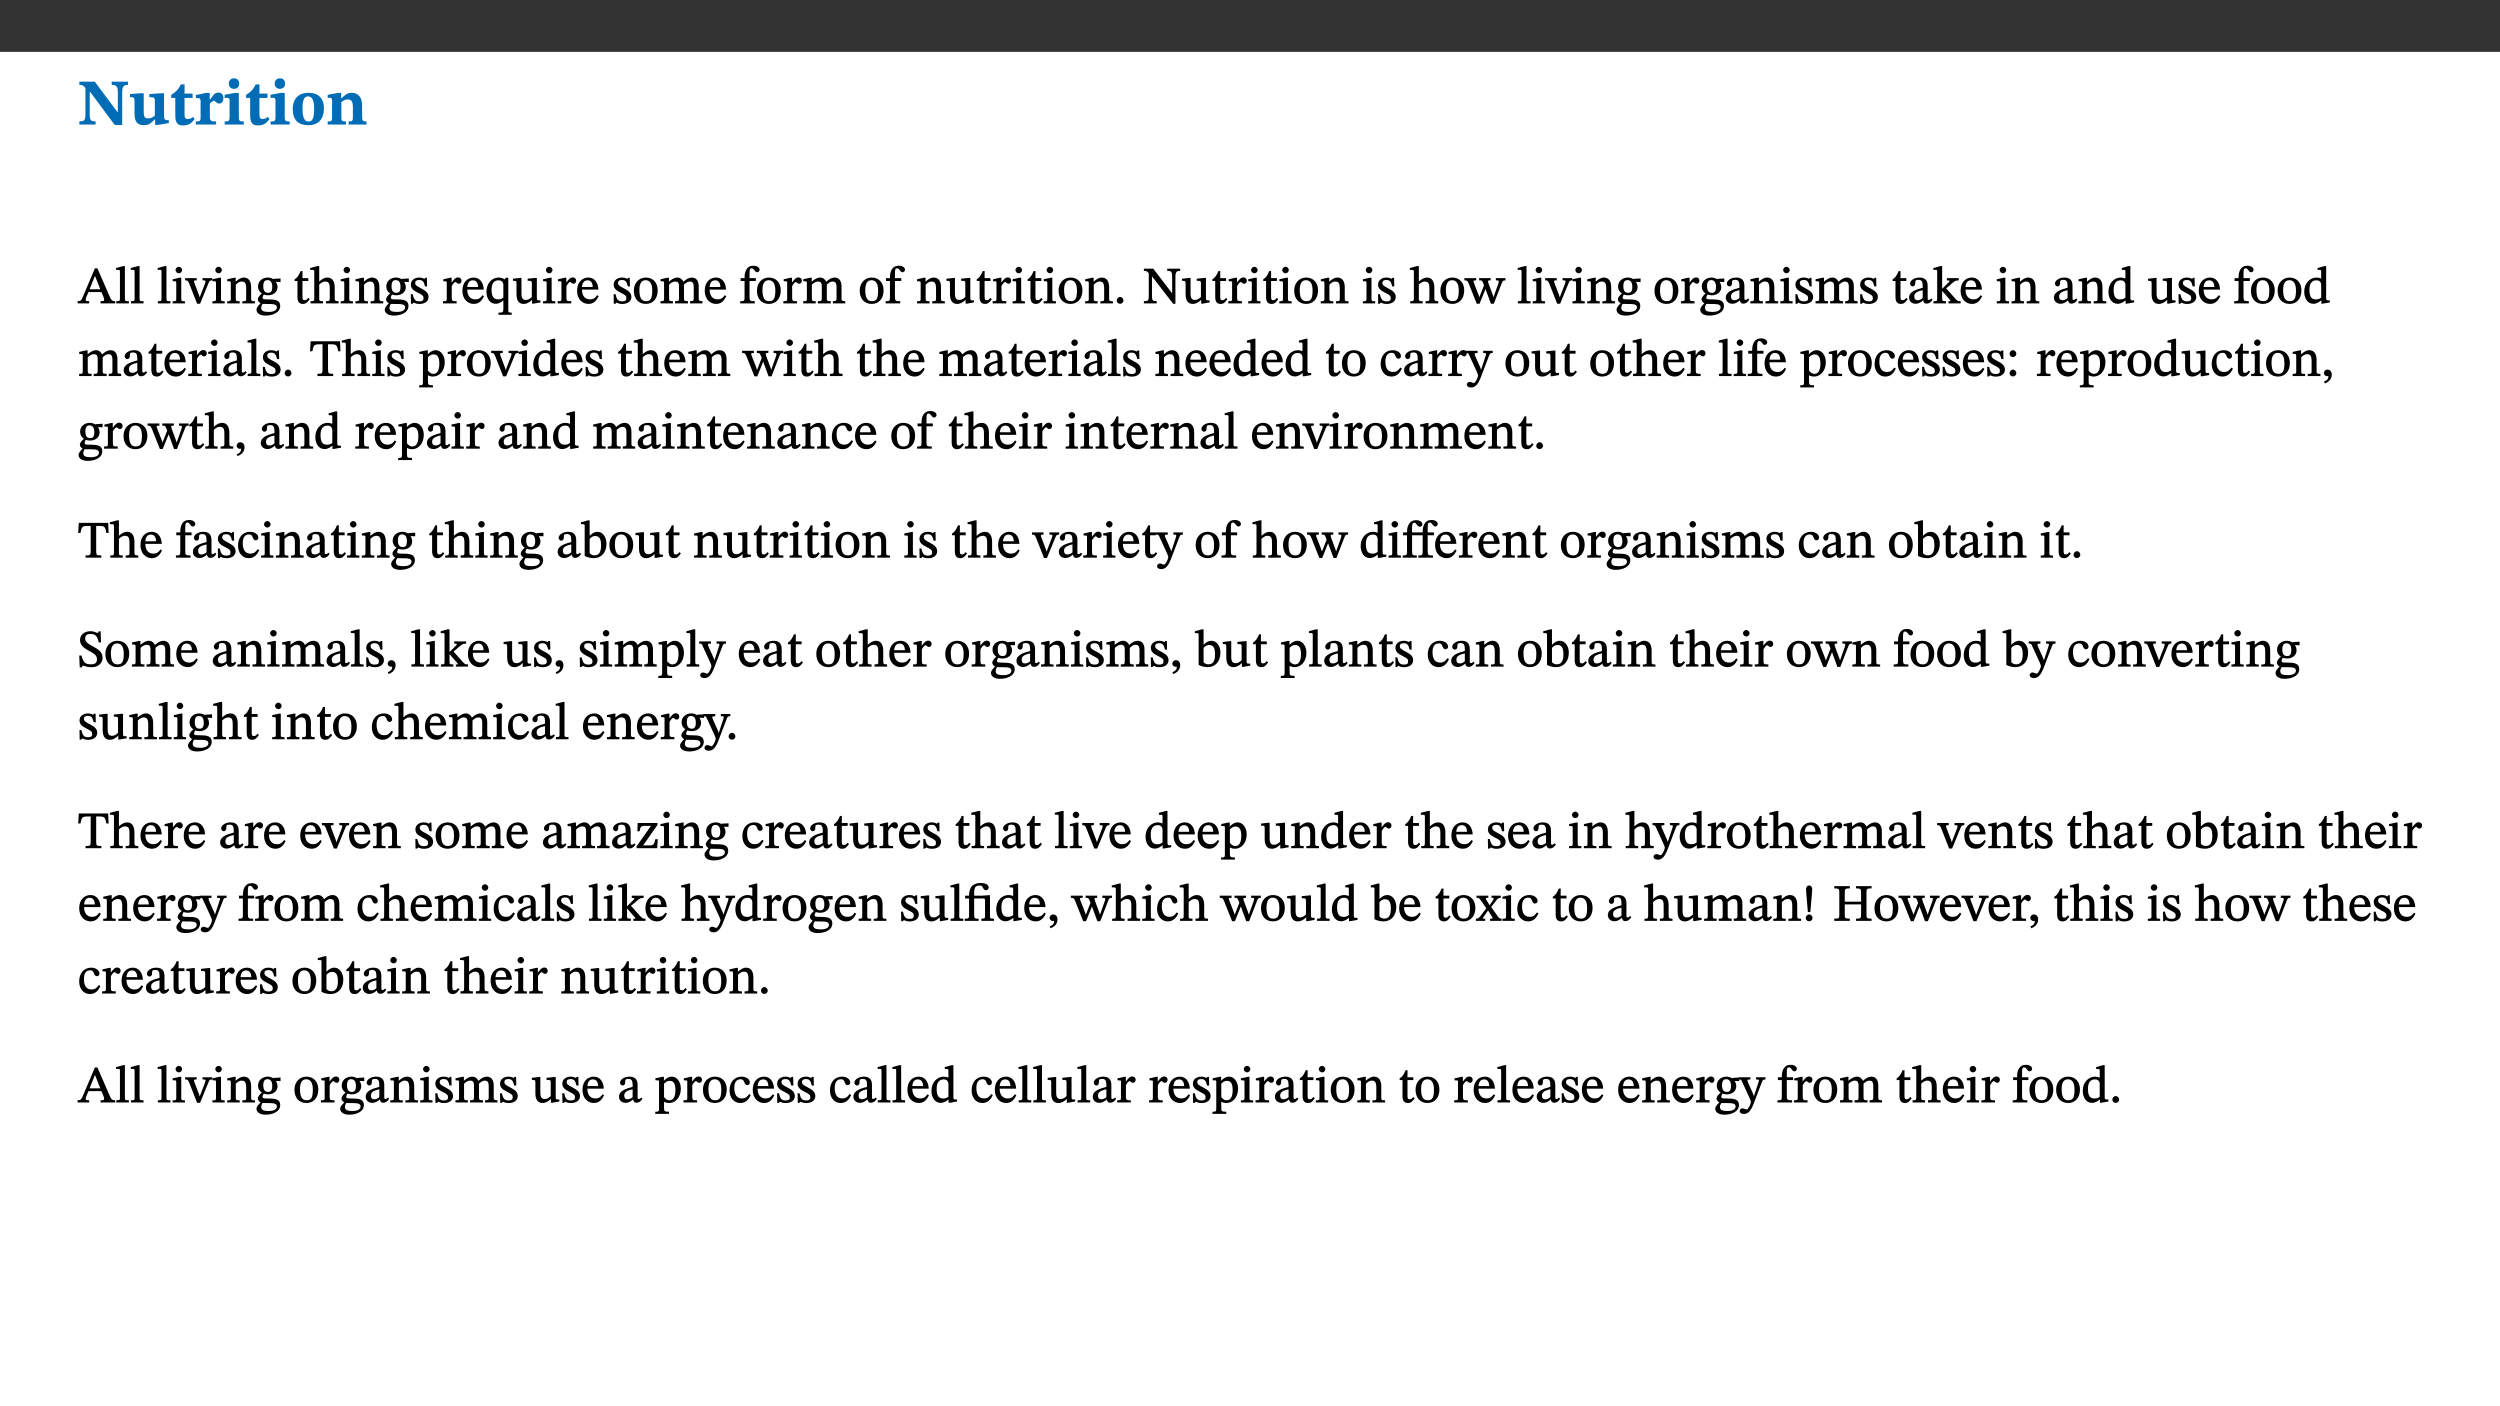 ﻿<?xml version="1.0" encoding="utf-8"?>
<svg xmlns="http://www.w3.org/2000/svg" xmlns:xlink="http://www.w3.org/1999/xlink" viewBox="0 0 960 540" version="1.1">
  <rect x="0" y="0" width="960" height="540" fill="#333333" stroke="none"/>
  <defs>
    <g>
      <symbol overflow="visible" id="glyph0-0">
        <path style="stroke:none;" d="M 7.938 -4.281 L 7.938 -4.688 C 7.938 -7.391 11.922 -9.312 11.922 -12.953 C 11.922 -15.531 9.766 -16.75 7.328 -16.75 C 4.828 -16.75 3.125 -15.234 3.125 -13.234 C 3.125 -12.062 3.594 -11.422 4.391 -11.422 C 4.984 -11.422 5.5 -11.828 5.5 -12.594 C 5.5 -13.531 4.984 -13.562 4.984 -14.375 C 4.984 -15.141 5.656 -15.641 7.109 -15.641 C 8.703 -15.641 9.688 -14.844 9.688 -12.891 C 9.688 -9.062 6.938 -8.156 6.938 -4.938 L 6.938 -4.219 L 7.938 -4.219 Z M 8.875 -1.266 C 8.875 -2.031 8.344 -2.828 7.484 -2.828 C 6.562 -2.828 6.016 -2.062 6.016 -1.266 C 6.016 -0.453 6.5 0.203 7.453 0.203 C 8.344 0.203 8.875 -0.469 8.875 -1.266 Z M 14.75 4.109 L 14.75 -19.625 L 0.25 -19.625 L 0.25 4.188 L 14.75 4.188 Z M 13.453 2.703 L 1.516 2.703 L 1.516 -18.188 L 13.453 -18.188 Z M 13.453 2.703 " />
      </symbol>
      <symbol overflow="visible" id="glyph0-1">
        <path style="stroke:none;" d="M 19.25 -16.453 L 13.016 -16.453 L 13.016 -15.219 C 15.312 -15.219 15.359 -14 15.359 -12.094 L 15.359 -4.781 L 15.219 -4.781 L 6.516 -16.453 L 0.594 -16.453 L 0.594 -15.219 C 1.703 -15.219 2.125 -15.047 2.922 -14.031 L 2.922 -4.094 C 2.922 -1.609 2.578 -1.234 0.594 -1.234 L 0.594 0 L 6.812 0 L 6.812 -1.234 C 4.953 -1.234 4.562 -1.609 4.562 -4.094 L 4.562 -12.609 L 4.688 -12.609 L 14.172 0.172 L 17.031 0.172 L 17.031 -12.094 C 17.031 -14 17.125 -15.219 19.25 -15.219 Z M 19.25 -16.453 " />
      </symbol>
      <symbol overflow="visible" id="glyph0-2">
        <path style="stroke:none;" d="M 15.234 -1.656 L 15.094 -1.656 C 13.75 -1.656 13.406 -1.859 13.406 -3.422 L 13.406 -12.016 L 12.391 -12.016 L 7.75 -11.703 L 7.75 -10.5 C 9.391 -10.5 9.859 -10.5 9.859 -9.062 L 9.859 -3.438 C 8.953 -2.672 8.375 -2.359 7.328 -2.359 C 6.266 -2.359 5.594 -2.547 5.594 -4.906 L 5.594 -12.016 L 4.438 -12.016 L 0.328 -11.703 L 0.328 -10.5 C 1.656 -10.484 2.062 -10.5 2.062 -8.969 L 2.062 -4.188 C 2.062 -0.922 3.25 0.25 5.719 0.25 C 7.391 0.25 8.281 -0.344 9.844 -2 L 9.984 -2 L 9.984 0.156 L 10.953 0.156 L 15.234 -0.562 Z M 15.234 -1.656 " />
      </symbol>
      <symbol overflow="visible" id="glyph0-3">
        <path style="stroke:none;" d="M 8.844 -2.922 C 8.25 -2.422 7.828 -2.125 6.859 -2.125 C 5.922 -2.125 5.625 -2.5 5.625 -4.312 L 5.625 -10.203 L 8.719 -10.203 L 8.719 -11.891 L 5.625 -11.891 L 5.656 -15.406 L 4.188 -15.406 C 3.172 -13.234 1.906 -12.234 0.516 -11.406 L 0.516 -10.203 L 2.078 -10.203 L 2.078 -3.438 C 2.078 -0.594 3.047 0.344 4.984 0.344 C 7.578 0.344 8.453 -0.766 9.516 -2.156 Z M 8.844 -2.922 " />
      </symbol>
      <symbol overflow="visible" id="glyph0-4">
        <path style="stroke:none;" d="M 5.828 -12.125 L 4.406 -12.125 L 0.516 -11.344 L 0.516 -10.141 C 0.516 -10.141 0.797 -10.156 1.281 -10.156 C 2.156 -10.156 2.328 -9.734 2.328 -8.844 L 2.328 -2.781 C 2.328 -1.391 2.109 -1.172 0.5 -1.172 L 0.5 0 L 8.281 0 L 8.281 -1.172 C 6.516 -1.172 5.875 -1.344 5.875 -2.953 L 5.875 -8 C 6.438 -8.656 6.969 -9.094 7.516 -9.094 C 7.906 -9.094 8.469 -8.047 9.562 -8.047 C 10.312 -8.047 11.078 -8.703 11.078 -10.141 C 11.078 -11.406 10.453 -12.266 9.172 -12.266 C 7.609 -12.266 7.234 -11.25 5.922 -9.547 L 5.828 -9.547 Z M 5.828 -12.125 " />
      </symbol>
      <symbol overflow="visible" id="glyph0-5">
        <path style="stroke:none;" d="M 7.781 -1.172 C 6.125 -1.172 5.875 -1.438 5.875 -2.875 L 5.875 -12.125 L 4.141 -12.125 L 0.422 -11.422 L 0.422 -10.234 C 0.422 -10.234 0.719 -10.266 1.062 -10.266 C 1.812 -10.266 2.328 -10.234 2.328 -9.125 L 2.328 -2.797 C 2.328 -1.391 2.062 -1.172 0.453 -1.172 L 0.453 0 L 7.781 0 Z M 4.016 -17.75 C 2.75 -17.75 2.031 -16.875 2.031 -15.719 C 2.031 -14.547 2.781 -13.703 4.016 -13.703 C 5.328 -13.703 6.016 -14.547 6.016 -15.734 C 6.016 -16.875 5.328 -17.75 4.016 -17.75 Z M 4.016 -17.75 " />
      </symbol>
      <symbol overflow="visible" id="glyph0-6">
        <path style="stroke:none;" d="M 6.859 -12.188 C 2.703 -12.188 0.797 -9.484 0.797 -6.016 C 0.797 -1.703 2.906 0.25 6.797 0.25 C 10.688 0.25 12.781 -2.062 12.781 -6.297 C 12.781 -9.859 10.828 -12.188 6.859 -12.188 Z M 6.672 -10.828 C 8.297 -10.828 9.016 -9.188 9.016 -6.094 C 9.016 -2.672 8.5 -1.141 6.859 -1.141 C 5.25 -1.141 4.562 -2.719 4.562 -6.266 C 4.562 -9.094 5.078 -10.828 6.672 -10.828 Z M 6.672 -10.828 " />
      </symbol>
      <symbol overflow="visible" id="glyph0-7">
        <path style="stroke:none;" d="M 13.859 -7.266 C 13.859 -10.531 12.344 -12.188 9.734 -12.188 C 8.25 -12.188 7.188 -11.297 5.953 -10.094 L 5.828 -10.094 L 5.828 -12.125 L 4.453 -12.125 L 0.641 -11.406 L 0.641 -10.234 C 0.641 -10.234 0.891 -10.266 1.312 -10.266 C 2 -10.266 2.328 -10.141 2.328 -9.219 L 2.328 -2.844 C 2.328 -1.484 2.25 -1.172 0.625 -1.172 L 0.625 0 L 7.656 0 L 7.656 -1.172 C 6.016 -1.172 5.891 -1.484 5.891 -2.844 L 5.891 -8.594 C 6.609 -9.188 7.281 -9.641 8.297 -9.641 C 9.609 -9.641 10.312 -9.047 10.312 -6.719 L 10.312 -2.844 C 10.312 -1.469 10.141 -1.172 8.672 -1.172 L 8.672 0 L 15.562 0 L 15.562 -1.172 C 14.125 -1.172 13.859 -1.484 13.859 -2.844 Z M 13.859 -7.266 " />
      </symbol>
      <symbol overflow="visible" id="glyph1-0">
        <path style="stroke:none;" d="M 6.5 -3.5 L 6.5 -3.828 C 6.5 -6 9.703 -7.547 9.703 -10.484 C 9.703 -12.547 7.844 -13.594 5.891 -13.594 C 3.891 -13.594 2.375 -12.312 2.375 -10.703 C 2.375 -9.766 2.891 -9.188 3.531 -9.188 C 4 -9.188 4.547 -9.562 4.547 -10.188 C 4.547 -10.938 4.125 -10.953 4.125 -11.609 C 4.125 -12.234 4.547 -12.578 5.719 -12.578 C 7 -12.578 7.656 -12 7.656 -10.422 C 7.656 -7.344 5.438 -6.609 5.438 -4.031 L 5.438 -3.391 L 6.5 -3.391 Z M 7.25 -1.078 C 7.25 -1.688 6.719 -2.391 6.016 -2.391 C 5.281 -2.391 4.703 -1.719 4.703 -1.078 C 4.703 -0.422 5.219 0.156 6 0.156 C 6.719 0.156 7.25 -0.438 7.25 -1.078 Z M 11.969 3.25 L 11.969 -15.891 L 0.062 -15.891 L 0.062 3.359 L 11.969 3.359 Z M 10.812 2.047 L 1.328 2.047 L 1.328 -14.625 L 10.672 -14.625 L 10.672 2.047 Z M 10.812 2.047 " />
      </symbol>
      <symbol overflow="visible" id="glyph1-1">
        <path style="stroke:none;" d="M 14.344 -0.125 L 14.344 -0.859 C 13.141 -0.859 12.875 -1.172 12.297 -2.484 L 7.516 -13.453 L 6.547 -13.453 L 2.266 -3.312 C 1.312 -1.031 1.172 -0.859 -0.078 -0.859 L -0.078 0 L 4.359 0 L 4.359 -0.859 C 3.312 -0.859 3.031 -0.844 3.031 -1.391 C 3.031 -1.75 3.125 -2.047 3.25 -2.375 L 4.078 -4.359 L 9.047 -4.359 L 9.766 -2.688 C 10.016 -2.094 10.094 -1.734 10.094 -1.453 C 10.094 -0.75 9.469 -0.859 8.719 -0.859 L 8.719 0 L 14.344 0 Z M 8.828 -5.422 L 4.5 -5.422 L 6.656 -10.734 L 6.531 -10.734 L 8.625 -5.422 Z M 8.828 -5.422 " />
      </symbol>
      <symbol overflow="visible" id="glyph1-2">
        <path style="stroke:none;" d="M 5.172 -0.844 C 3.75 -0.844 3.766 -0.969 3.766 -2.125 L 3.766 -14.328 L 3.141 -14.328 L 0.375 -13.594 L 0.375 -12.953 L 0.594 -12.875 C 0.594 -12.875 0.812 -12.875 1.156 -12.875 C 1.656 -12.875 1.859 -12.953 1.859 -12.125 L 1.859 -2.125 C 1.859 -1.016 1.906 -0.844 0.453 -0.844 L 0.453 0 L 5.297 0 L 5.297 -0.844 Z M 5.172 -0.844 " />
      </symbol>
      <symbol overflow="visible" id="glyph1-3">
        <path style="stroke:none;" d="M 2.891 -14.062 C 2.188 -14.062 1.609 -13.406 1.609 -12.812 C 1.609 -12.188 2.219 -11.547 2.891 -11.547 C 3.578 -11.547 4.141 -12.188 4.141 -12.812 C 4.141 -13.406 3.578 -14.062 2.891 -14.062 Z M 5.125 -0.812 C 3.781 -0.812 3.812 -0.969 3.812 -2.125 L 3.812 -9.859 L 3.172 -9.859 L 0.516 -9.281 L 0.516 -8.594 L 0.734 -8.5 C 0.734 -8.5 0.875 -8.5 1.156 -8.5 C 1.734 -8.5 1.891 -8.547 1.891 -7.688 L 1.891 -2.125 C 1.891 -1 1.969 -0.812 0.5 -0.812 L 0.5 0 L 5.234 0 L 5.234 -0.812 Z M 5.125 -0.812 " />
      </symbol>
      <symbol overflow="visible" id="glyph1-4">
        <path style="stroke:none;" d="M 9.922 -9.688 L 6.297 -9.688 L 6.297 -8.844 C 7.156 -8.844 7.438 -8.859 7.438 -8.422 C 7.438 -8.109 7.312 -7.875 7.297 -7.766 L 5.578 -3.266 L 5.203 -2.188 L 5.266 -2.188 L 4.922 -3.25 L 3.234 -7.688 C 3.109 -7.969 3.031 -8.203 3.031 -8.469 C 3.031 -8.781 3.172 -8.844 4.062 -8.844 L 4.062 -9.688 L -0.391 -9.688 L -0.391 -8.844 C 0.594 -8.844 0.703 -8.75 1.219 -7.516 L 4.219 0.125 L 5.359 0.125 L 8.547 -7.656 C 8.938 -8.688 9.141 -8.844 10.047 -8.844 L 10.047 -9.688 Z M 9.922 -9.688 " />
      </symbol>
      <symbol overflow="visible" id="glyph1-5">
        <path style="stroke:none;" d="M 9.703 -6.234 C 9.703 -8.531 8.719 -9.922 6.906 -9.922 C 5.656 -9.922 4.688 -9.156 3.641 -8.25 L 3.75 -8.25 L 3.766 -9.859 L 3.188 -9.859 L 0.516 -9.266 L 0.516 -8.562 L 0.734 -8.484 C 0.734 -8.484 0.859 -8.484 1.188 -8.484 C 1.734 -8.484 1.891 -8.453 1.891 -7.734 L 1.891 -2.125 C 1.891 -1.016 1.969 -0.812 0.5 -0.812 L 0.5 0 L 5.312 0 L 5.312 -0.812 C 3.766 -0.812 3.812 -1.016 3.812 -2.125 L 3.812 -7.188 C 4.359 -7.703 5.016 -8.391 6.094 -8.391 C 7 -8.391 7.797 -8.125 7.797 -5.734 L 7.797 -2.125 C 7.797 -1.016 7.875 -0.812 6.312 -0.812 L 6.312 0 L 11.172 0 L 11.172 -0.812 C 9.719 -0.812 9.703 -1.016 9.703 -2.125 Z M 9.703 -6.234 " />
      </symbol>
      <symbol overflow="visible" id="glyph1-6">
        <path style="stroke:none;" d="M 2.453 -3.891 C 1.516 -3.172 0.781 -2.234 0.781 -1.516 C 0.781 -0.953 1.25 -0.344 1.891 -0.016 L 1.891 -0.062 C 0.859 0.938 0.281 1.719 0.281 2.375 C 0.281 3.469 1.188 4.688 3.812 4.688 C 6.312 4.688 9.391 3.641 9.391 0.969 C 9.391 -1.312 7.344 -1.531 4.844 -1.531 C 3.016 -1.531 2.609 -1.594 2.609 -2.188 C 2.609 -2.531 2.891 -3.172 3.047 -3.391 C 3.531 -3.234 4.078 -3.109 4.719 -3.109 C 6.812 -3.109 8.359 -4.406 8.359 -6.25 C 8.359 -7.25 7.891 -8.016 7.656 -8.344 L 7.656 -8.266 L 9.516 -8.203 L 9.516 -9.578 L 6.828 -9.422 L 6.906 -9.203 C 6.906 -9.203 5.938 -9.922 4.625 -9.922 C 2.516 -9.922 0.875 -8.531 0.875 -6.531 C 0.875 -5.234 1.5 -4.297 2.406 -3.766 L 2.406 -3.859 Z M 4.484 -8.938 C 5.75 -8.938 6.328 -7.984 6.328 -6.375 C 6.328 -4.484 5.734 -4.062 4.734 -4.062 C 3.453 -4.062 2.891 -4.906 2.891 -6.609 C 2.891 -8.281 3.453 -8.938 4.484 -8.938 Z M 2.531 0.203 C 2.812 0.203 3.188 0.219 4.781 0.234 C 6.109 0.266 8.109 0.094 8.109 1.531 C 8.109 2.391 7.312 3.281 4.953 3.281 C 2.922 3.281 2.094 2.844 2.094 1.688 C 2.094 1.281 2.188 0.891 2.594 0.203 Z M 2.531 0.203 " />
      </symbol>
      <symbol overflow="visible" id="glyph1-7">
        <path style="stroke:none;" d="M 5.734 -2.016 C 5.234 -1.453 5.078 -1.234 4.438 -1.234 C 3.672 -1.234 3.609 -1.578 3.609 -2.984 L 3.609 -8.594 L 5.859 -8.594 L 5.859 -9.688 L 3.609 -9.688 L 3.625 -12.406 L 2.906 -12.406 C 2.125 -10.578 1.578 -9.844 0.594 -9.25 L 0.594 -8.594 L 1.688 -8.594 L 1.688 -2.438 C 1.688 -0.641 2.406 0.203 3.75 0.203 C 5.016 0.203 5.516 -0.438 6.391 -1.641 L 5.812 -2.109 Z M 5.734 -2.016 " />
      </symbol>
      <symbol overflow="visible" id="glyph1-8">
        <path style="stroke:none;" d="M 3.719 -7.188 C 4.703 -8.094 5.344 -8.391 6.109 -8.391 C 7.734 -8.391 7.812 -7.125 7.812 -5.5 L 7.812 -2.047 C 7.812 -1.094 7.875 -0.844 6.359 -0.844 L 6.359 0 L 11.203 0 L 11.203 -0.844 C 9.828 -0.844 9.719 -1.078 9.719 -2.125 L 9.719 -6.094 C 9.719 -7.734 9.219 -9.922 6.938 -9.922 C 5.875 -9.922 4.859 -9.422 3.641 -8.281 L 3.766 -8.281 L 3.766 -14.328 L 3.109 -14.328 L 0.297 -13.594 L 0.297 -12.922 L 0.516 -12.844 C 0.516 -12.844 0.703 -12.844 1.016 -12.844 C 1.547 -12.844 1.859 -12.875 1.859 -12.172 L 1.859 -1.969 C 1.859 -0.859 1.641 -0.844 0.453 -0.844 L 0.453 0 L 5.234 0 L 5.234 -0.844 C 3.75 -0.844 3.766 -1.016 3.766 -2.047 L 3.766 -7.219 Z M 3.719 -7.188 " />
      </symbol>
      <symbol overflow="visible" id="glyph1-9">
        <path style="stroke:none;" d="M 0.641 -3.391 L 0.703 0.156 L 1.297 0.156 L 1.719 -0.297 C 2.234 -0.078 2.828 0.219 3.984 0.219 C 5.781 0.219 7.453 -0.625 7.453 -2.484 C 7.453 -3.969 6.438 -4.797 4.625 -5.75 C 2.953 -6.609 2.328 -7.016 2.328 -7.797 C 2.328 -8.688 2.906 -8.984 3.828 -8.984 C 5.047 -8.984 5.641 -8.531 6.094 -6.516 L 6.891 -6.516 L 6.812 -9.828 L 6.219 -9.828 L 5.875 -9.406 L 5.938 -9.406 C 5.438 -9.641 4.844 -9.922 3.844 -9.922 C 2.125 -9.922 0.656 -8.906 0.656 -7.266 C 0.656 -5.797 1.516 -5.016 3.328 -4.109 L 3.422 -4.062 C 5.281 -3.141 5.516 -2.891 5.516 -1.953 C 5.516 -1.016 4.938 -0.781 3.938 -0.781 C 2.469 -0.781 1.828 -1.328 1.391 -3.531 L 0.641 -3.531 Z M 0.641 -3.391 " />
      </symbol>
      <symbol overflow="visible" id="glyph1-10">
        <path style="stroke:none;" d="M 3.641 -9.859 L 3.172 -9.859 L 0.562 -9.25 L 0.562 -8.562 L 0.781 -8.484 C 0.781 -8.484 0.922 -8.484 1.312 -8.484 C 2.031 -8.484 1.891 -8.25 1.891 -7.531 L 1.891 -2.047 C 1.891 -0.938 1.891 -0.844 0.438 -0.844 L 0.438 0 L 5.672 0 L 5.672 -0.844 C 4.062 -0.844 3.812 -0.891 3.812 -2.156 L 3.812 -6.672 C 4.25 -7.406 4.797 -8.203 5.266 -8.203 C 5.5 -8.203 5.891 -7.531 6.547 -7.531 C 7 -7.531 7.547 -7.969 7.547 -8.719 C 7.547 -9.406 7.047 -9.984 6.281 -9.984 C 5.312 -9.984 4.625 -9.25 3.625 -7.812 L 3.766 -7.812 L 3.766 -9.859 Z M 3.641 -9.859 " />
      </symbol>
      <symbol overflow="visible" id="glyph1-11">
        <path style="stroke:none;" d="M 8.172 -3.062 C 7.531 -2.234 7.016 -1.547 5.406 -1.547 C 3.812 -1.547 2.406 -2.672 2.406 -5.297 L 8.719 -5.297 C 8.609 -8.203 7.047 -9.922 4.875 -9.922 C 2.547 -9.922 0.531 -8.188 0.531 -4.859 C 0.531 -1.656 2.531 0.203 4.922 0.203 C 6.969 0.203 8.047 -1.172 8.812 -2.75 L 8.234 -3.172 Z M 2.391 -6.156 C 2.547 -8.016 3.234 -8.859 4.578 -8.859 C 6 -8.859 6.516 -7.625 6.547 -6.297 L 2.406 -6.297 Z M 2.391 -6.156 " />
      </symbol>
      <symbol overflow="visible" id="glyph1-12">
        <path style="stroke:none;" d="M 10.219 4.266 L 10.219 3.562 C 8.984 3.562 8.906 3.359 8.906 2.344 L 8.906 -9.844 L 7.969 -9.844 L 7.469 -9.219 C 6.75 -9.703 6 -9.922 5.156 -9.922 C 2.625 -9.922 0.516 -7.688 0.516 -4.5 C 0.516 -1.734 1.969 0.156 4.047 0.156 C 5.344 0.156 6.281 -0.516 7.109 -1.25 L 7 -1.25 L 7 2.125 C 7 3.359 6.891 3.562 5.141 3.562 L 5.141 4.375 L 10.219 4.375 Z M 7.031 -2.266 C 6.469 -1.812 5.969 -1.547 5 -1.547 C 3.016 -1.547 2.484 -3.094 2.484 -5.266 C 2.484 -7.75 3.469 -8.859 5.141 -8.859 C 6.203 -8.859 6.734 -8.406 7 -7.406 L 7 -2.234 Z M 7.031 -2.266 " />
      </symbol>
      <symbol overflow="visible" id="glyph1-13">
        <path style="stroke:none;" d="M 10.75 -1.156 L 10.562 -1.156 C 9.609 -1.156 9.484 -1.156 9.484 -2.328 L 9.484 -9.781 L 8.891 -9.781 L 5.953 -9.484 L 5.953 -8.672 C 7.375 -8.672 7.562 -8.688 7.562 -7.625 L 7.562 -2.453 C 6.812 -1.797 6.281 -1.328 5.266 -1.328 C 4.219 -1.328 3.578 -1.797 3.578 -3.828 L 3.578 -9.781 L 3.031 -9.781 L 0.312 -9.469 L 0.312 -8.672 C 1.531 -8.641 1.672 -8.688 1.672 -7.609 L 1.672 -3.562 C 1.672 -0.859 2.766 0.203 4.422 0.203 C 5.703 0.203 6.719 -0.438 7.734 -1.438 L 7.656 -1.438 L 7.656 0.094 L 8.234 0.094 L 10.875 -0.375 L 10.875 -1.156 Z M 10.75 -1.156 " />
      </symbol>
      <symbol overflow="visible" id="glyph1-14">
        <path style="stroke:none;" d="M 5.141 -9.922 C 2.453 -9.922 0.531 -7.828 0.531 -4.938 C 0.531 -1.719 2.344 0.203 5.141 0.203 C 7.734 0.203 9.688 -1.672 9.688 -5.016 C 9.688 -7.969 7.875 -9.922 5.141 -9.922 Z M 5.062 -8.906 C 6.828 -8.906 7.594 -7.375 7.594 -4.922 C 7.594 -1.672 6.859 -0.859 5.219 -0.859 C 3.5 -0.844 2.656 -2.031 2.656 -5.203 C 2.656 -7.75 3.547 -8.906 5.062 -8.906 Z M 5.062 -8.906 " />
      </symbol>
      <symbol overflow="visible" id="glyph1-15">
        <path style="stroke:none;" d="M 3.766 -7.156 C 4.344 -7.688 5.141 -8.391 6.172 -8.391 C 7.094 -8.391 7.625 -8.062 7.625 -6.375 L 7.625 -2.438 C 7.625 -1.031 7.656 -0.844 6.094 -0.844 L 6.094 0 L 11.078 0 L 11.078 -0.844 C 9.516 -0.844 9.547 -1.062 9.547 -2.438 L 9.547 -7.219 C 10.156 -7.75 10.891 -8.391 11.719 -8.391 C 12.656 -8.391 13.281 -8.062 13.281 -6.25 L 13.281 -2.438 C 13.281 -1.219 13.375 -0.844 11.875 -0.844 L 11.875 0 L 16.641 0 L 16.641 -0.844 C 15.141 -0.844 15.203 -1.172 15.203 -2.438 L 15.203 -6.5 C 15.203 -8.906 14.062 -9.922 12.516 -9.922 C 11.453 -9.922 10.344 -9.297 9.281 -8.266 L 9.344 -8.266 C 8.984 -9.078 8.188 -9.922 7.047 -9.922 C 5.703 -9.922 4.688 -9.141 3.641 -8.25 L 3.75 -8.25 L 3.75 -9.859 L 3.141 -9.859 L 0.516 -9.266 L 0.516 -8.562 L 0.734 -8.484 C 0.734 -8.484 0.891 -8.484 1.188 -8.484 C 1.75 -8.484 1.891 -8.422 1.891 -7.703 L 1.891 -2.125 C 1.891 -0.938 1.891 -0.844 0.5 -0.844 L 0.5 0 L 5.297 0 L 5.297 -0.844 C 3.938 -0.844 3.812 -0.938 3.812 -2.047 L 3.812 -7.172 Z M 3.766 -7.156 " />
      </symbol>
      <symbol overflow="visible" id="glyph1-16">
        <path style="stroke:none;" d="M 0.375 -9.547 L 0.375 -8.594 L 1.891 -8.594 L 1.891 -2.484 C 1.891 -0.938 1.812 -0.844 0.219 -0.844 L 0.219 0 L 5.844 0 L 5.844 -0.844 C 4.062 -0.844 3.812 -0.938 3.812 -2.484 L 3.812 -8.594 L 6.234 -8.594 L 6.234 -9.688 L 3.812 -9.688 L 3.812 -11.312 C 3.812 -12.984 3.906 -13.469 4.641 -13.469 C 5.641 -13.469 5.734 -11.953 6.734 -11.953 C 7.188 -11.953 7.672 -12.344 7.672 -12.922 C 7.672 -13.828 6.609 -14.469 5.312 -14.469 C 3.922 -14.469 3.109 -13.891 2.562 -12.969 C 2.047 -12.047 1.891 -11.062 1.891 -9.688 L 0.375 -9.688 Z M 0.375 -9.547 " />
      </symbol>
      <symbol overflow="visible" id="glyph1-17">
        <path style="stroke:none;" d="M 3.75 -1.094 C 3.75 -1.75 3.203 -2.469 2.453 -2.469 C 1.719 -2.469 1.141 -1.766 1.141 -1.109 C 1.141 -0.438 1.656 0.156 2.438 0.156 C 3.203 0.156 3.75 -0.484 3.75 -1.094 Z M 3.75 -1.094 " />
      </symbol>
      <symbol overflow="visible" id="glyph1-18">
        <path style="stroke:none;" d="M 14.25 -13.344 L 9.406 -13.344 L 9.406 -12.484 C 10.375 -12.484 10.641 -12.406 10.953 -12.031 C 11.25 -11.688 11.297 -11.234 11.297 -10.047 L 11.297 -3.719 L 11.391 -3.719 L 4.031 -13.344 L 0.438 -13.344 L 0.438 -12.484 C 1.469 -12.484 1.719 -12.328 2.312 -11.547 L 2.312 -3.094 C 2.312 -1.078 2.156 -0.859 0.438 -0.859 L 0.438 0 L 5.359 0 L 5.359 -0.859 C 3.75 -0.859 3.547 -1.094 3.547 -3.094 L 3.547 -10.5 L 3.453 -10.5 L 11.688 0.156 L 12.547 0.156 L 12.547 -9.938 C 12.547 -11.375 12.703 -11.859 13.031 -12.125 C 13.328 -12.406 13.531 -12.484 14.359 -12.484 L 14.359 -13.344 Z M 14.25 -13.344 " />
      </symbol>
      <symbol overflow="visible" id="glyph1-19">
        <path style="stroke:none;" d="M 15.188 -9.688 L 11.594 -9.688 L 11.594 -8.844 C 12.469 -8.844 12.703 -8.844 12.703 -8.469 C 12.703 -8.125 12.609 -7.844 12.594 -7.75 L 11.016 -3.281 L 10.656 -2.266 L 10.719 -2.266 L 10.406 -3.281 L 8.781 -7.656 C 8.688 -7.953 8.609 -8.234 8.609 -8.469 C 8.609 -8.781 8.719 -8.844 9.609 -8.844 L 9.609 -9.688 L 5.172 -9.688 L 5.172 -8.844 C 6.203 -8.844 6.359 -8.812 6.828 -7.516 L 7.047 -6.906 L 5.625 -3.281 L 5.234 -2.266 L 5.281 -2.266 L 4.953 -3.281 L 3.234 -7.688 C 3.109 -7.984 3.016 -8.203 3.016 -8.469 C 3.016 -8.781 3.141 -8.844 4.062 -8.844 L 4.062 -9.688 L -0.484 -9.688 L -0.484 -8.844 C 0.531 -8.844 0.703 -8.75 1.219 -7.516 L 4.25 0.125 L 5.344 0.125 L 7.672 -5.672 L 7.562 -5.672 L 9.688 0.125 L 10.812 0.125 L 13.828 -7.656 C 14.219 -8.688 14.406 -8.844 15.297 -8.844 L 15.297 -9.688 Z M 15.188 -9.688 " />
      </symbol>
      <symbol overflow="visible" id="glyph1-20">
        <path style="stroke:none;" d="M 6 -1.359 C 6.109 -0.484 6.453 0.094 7.328 0.094 C 8.344 0.094 8.906 -0.359 9.641 -1.422 L 9.156 -1.906 C 8.812 -1.516 8.625 -1.359 8.25 -1.359 C 7.828 -1.359 7.766 -1.375 7.766 -2.188 L 7.766 -6.719 C 7.766 -8.781 6.828 -9.922 4.656 -9.922 C 2.484 -9.922 1.016 -8.703 1.016 -7.594 C 1.016 -6.938 1.594 -6.516 1.984 -6.516 C 2.547 -6.516 2.984 -6.938 2.984 -7.547 C 2.984 -8.75 3.062 -9.047 4.203 -9.047 C 5.406 -9.047 5.859 -8.5 5.859 -6.766 L 5.859 -6 C 4.281 -5.5 0.625 -4.844 0.625 -2.219 C 0.625 -0.938 1.594 0.141 3.125 0.141 C 4.406 0.141 5.203 -0.453 6.094 -1.234 L 6.016 -1.234 Z M 5.891 -2.047 C 5.219 -1.5 4.609 -1.219 3.938 -1.219 C 3.094 -1.219 2.625 -1.688 2.625 -2.688 C 2.625 -4.25 4.188 -4.656 5.859 -5.078 L 5.859 -2.016 Z M 5.891 -2.047 " />
      </symbol>
      <symbol overflow="visible" id="glyph1-21">
        <path style="stroke:none;" d="M 10.859 -0.125 L 10.859 -0.844 C 9.906 -0.844 9.656 -0.859 8.703 -1.953 L 5.297 -5.797 L 6.203 -6.531 C 8.453 -8.5 8.719 -8.828 10.141 -8.828 L 10.141 -9.688 L 5.578 -9.688 L 5.578 -8.828 C 6.469 -8.828 6.547 -8.844 6.547 -8.594 C 6.547 -8.266 6.312 -8.125 6.234 -8.047 L 3.703 -5.531 L 3.766 -5.531 L 3.766 -14.328 L 3.109 -14.328 L 0.375 -13.594 L 0.375 -12.953 L 0.594 -12.875 C 0.594 -12.875 0.922 -12.875 1.188 -12.875 C 1.859 -12.875 1.859 -12.812 1.859 -11.969 L 1.859 -2.016 C 1.859 -0.922 1.797 -0.844 0.453 -0.844 L 0.453 0 L 5.234 0 L 5.234 -0.844 C 3.859 -0.844 3.766 -0.922 3.766 -1.938 L 3.766 -4.844 L 3.703 -4.844 L 6.797 -1.328 C 6.891 -1.234 6.969 -1.109 6.969 -0.938 C 6.969 -0.75 6.906 -0.844 6.203 -0.844 L 6.203 0 L 10.859 0 Z M 10.859 -0.125 " />
      </symbol>
      <symbol overflow="visible" id="glyph1-22">
        <path style="stroke:none;" d="M 10.359 -0.484 L 10.359 -1.156 L 9.828 -1.156 C 9.078 -1.156 8.938 -1.219 8.938 -2.25 L 8.938 -14.328 L 8.281 -14.328 L 5.641 -13.594 L 5.641 -12.922 L 5.859 -12.844 C 5.859 -12.844 6.109 -12.844 6.297 -12.844 C 7.078 -12.844 7.031 -12.797 7.031 -11.906 L 7.031 -9.547 C 6.641 -9.734 5.891 -9.922 5.234 -9.922 C 2.734 -9.922 0.516 -7.766 0.516 -4.484 C 0.516 -1.938 1.812 0.156 4.062 0.156 C 5.375 0.156 6.469 -0.641 7.188 -1.281 L 7.094 -1.281 L 7.094 0.094 L 7.688 0.094 L 10.359 -0.375 Z M 7.078 -2.234 C 6.375 -1.75 5.938 -1.531 5 -1.531 C 3.312 -1.531 2.516 -2.516 2.516 -5.266 C 2.516 -7.766 3.531 -8.859 5.203 -8.859 C 6.438 -8.859 6.875 -8.203 7.031 -7.391 L 7.031 -2.219 Z M 7.078 -2.234 " />
      </symbol>
      <symbol overflow="visible" id="glyph1-23">
        <path style="stroke:none;" d="M 11.812 -9.625 L 11.656 -13.344 L 0.375 -13.344 L 0.141 -9.5 L 1.016 -9.5 C 1.453 -11.797 1.609 -12.188 3.812 -12.188 L 4.938 -12.188 L 4.938 -2.734 C 4.938 -0.922 4.797 -0.859 2.984 -0.859 L 2.984 0 L 9.031 0 L 9.031 -0.859 C 7.188 -0.859 7.047 -0.922 7.047 -2.734 L 7.047 -12.188 L 8.188 -12.188 C 10.406 -12.188 10.5 -11.797 10.953 -9.5 L 11.828 -9.5 Z M 11.812 -9.625 " />
      </symbol>
      <symbol overflow="visible" id="glyph1-24">
        <path style="stroke:none;" d="M 3.5 -9.859 L 3.016 -9.859 L 0.359 -9.281 L 0.359 -8.594 L 0.578 -8.5 C 0.578 -8.5 0.875 -8.5 1.141 -8.5 C 1.797 -8.5 1.75 -8.359 1.75 -7.609 L 1.75 2.25 C 1.75 3.359 1.688 3.562 0.297 3.562 L 0.297 4.375 L 5.594 4.375 L 5.594 3.547 C 3.922 3.547 3.672 3.422 3.672 2.125 L 3.672 -0.359 L 3.578 -0.359 C 4.109 0 4.875 0.203 5.641 0.203 C 8.031 0.203 10.125 -1.938 10.125 -5.312 C 10.125 -7.922 8.625 -9.922 6.656 -9.922 C 5.484 -9.922 4.422 -9.266 3.484 -8.188 L 3.625 -8.188 L 3.625 -9.859 Z M 3.625 -7.125 C 4 -7.625 4.781 -8.312 5.844 -8.312 C 7.312 -8.312 8.047 -7.266 8.047 -4.766 C 8.047 -1.984 7.125 -0.844 5.734 -0.844 C 4.625 -0.844 4 -1.688 3.672 -2.078 L 3.672 -7.172 Z M 3.625 -7.125 " />
      </symbol>
      <symbol overflow="visible" id="glyph1-25">
        <path style="stroke:none;" d="M 8.031 -3.172 C 7.125 -2.016 6.547 -1.547 5.266 -1.547 C 3.203 -1.547 2.344 -3.125 2.344 -5.562 C 2.344 -7.844 3.203 -8.922 4.828 -8.922 C 6.531 -8.922 5.875 -6.656 7.344 -6.656 C 7.906 -6.656 8.312 -7.094 8.312 -7.672 C 8.312 -8.828 7.031 -9.922 5.156 -9.922 C 2.297 -9.922 0.516 -7.75 0.516 -4.625 C 0.516 -1.859 2.156 0.203 4.641 0.203 C 6.766 0.203 7.875 -1.172 8.672 -2.844 L 8.094 -3.266 Z M 8.031 -3.172 " />
      </symbol>
      <symbol overflow="visible" id="glyph1-26">
        <path style="stroke:none;" d="M 9.828 -9.688 L 6.297 -9.688 L 6.297 -8.844 C 7.094 -8.844 7.406 -8.859 7.406 -8.469 C 7.406 -8.312 7.344 -8.125 7.312 -7.969 L 5.438 -2.266 L 5.5 -2.266 L 5.234 -3.172 L 3.281 -7.547 C 3.172 -7.828 3.016 -8.172 3.016 -8.406 C 3.016 -8.766 3.125 -8.828 4.141 -8.828 L 4.141 -9.688 L -0.375 -9.688 L -0.375 -8.844 C 0.484 -8.844 0.625 -8.703 0.812 -8.25 L 3.75 -1.859 C 3.984 -1.312 4.344 -0.484 4.344 -0.219 C 4.344 0.359 3.344 2.688 2.703 2.688 C 2.219 2.688 1.797 2.25 1.094 2.25 C 0.562 2.25 0.016 2.656 0.016 3.25 C 0.016 4 0.734 4.406 1.641 4.406 C 3.25 4.406 4.344 3.25 5.453 0.312 L 8.562 -7.844 C 8.844 -8.625 9.031 -8.844 9.938 -8.844 L 9.938 -9.688 Z M 9.828 -9.688 " />
      </symbol>
      <symbol overflow="visible" id="glyph1-27">
        <path style="stroke:none;" d="M 3.969 -8.547 C 3.969 -9.203 3.422 -9.922 2.672 -9.922 C 1.938 -9.922 1.359 -9.219 1.359 -8.562 C 1.359 -7.891 1.875 -7.297 2.656 -7.297 C 3.422 -7.297 3.969 -7.922 3.969 -8.547 Z M 3.969 -1.094 C 3.969 -1.75 3.422 -2.469 2.672 -2.469 C 1.938 -2.469 1.359 -1.766 1.359 -1.109 C 1.359 -0.438 1.875 0.156 2.656 0.156 C 3.422 0.156 3.969 -0.484 3.969 -1.094 Z M 3.969 -1.094 " />
      </symbol>
      <symbol overflow="visible" id="glyph1-28">
        <path style="stroke:none;" d="M 1.469 2.828 C 2.266 2.469 4.062 1.672 4.062 -0.578 C 4.062 -1.672 3.406 -2.469 2.406 -2.469 C 1.609 -2.469 1.031 -1.797 1.031 -1.156 C 1.031 -0.578 1.5 0.047 2.266 0.047 C 2.484 0.047 2.672 0 2.75 -0.016 C 2.75 1.422 1.969 1.75 1.062 2.125 L 1.422 2.875 Z M 1.469 2.828 " />
      </symbol>
      <symbol overflow="visible" id="glyph1-29">
        <path style="stroke:none;" d="M 3.25 -14.328 L 2.734 -14.328 L 0.016 -13.594 L 0.016 -12.922 L 0.234 -12.844 C 0.234 -12.844 0.391 -12.844 0.719 -12.844 C 1.469 -12.844 1.453 -12.812 1.453 -11.906 L 1.453 -0.656 C 1.969 -0.375 3.234 0.203 4.922 0.203 C 7.688 0.203 9.828 -1.797 9.828 -5.359 C 9.828 -7.953 8.344 -9.922 6.375 -9.922 C 5.047 -9.922 3.906 -9.031 3.234 -8.234 L 3.359 -8.234 L 3.359 -14.328 Z M 3.328 -7.125 C 3.688 -7.609 4.484 -8.312 5.5 -8.312 C 7.391 -8.312 7.75 -6.641 7.75 -4.719 C 7.75 -2.516 7.172 -0.875 5.281 -0.875 C 4.219 -0.875 3.703 -1.312 3.359 -1.734 L 3.359 -7.172 Z M 3.328 -7.125 " />
      </symbol>
      <symbol overflow="visible" id="glyph1-30">
        <path style="stroke:none;" d="M 0.375 -9.547 L 0.375 -8.594 L 1.891 -8.594 L 1.891 -2.484 C 1.891 -0.938 1.812 -0.844 0.219 -0.844 L 0.219 0 L 5.656 0 L 5.656 -0.844 C 4.078 -0.844 3.828 -0.938 3.828 -2.484 L 3.828 -8.594 L 7.906 -8.594 L 7.906 -2.484 C 7.906 -0.938 7.828 -0.844 6.234 -0.844 L 6.234 0 L 11.859 0 L 11.859 -0.844 C 10.078 -0.844 9.828 -0.938 9.828 -2.484 L 9.828 -8.594 L 12.25 -8.594 L 12.25 -9.688 L 9.828 -9.688 L 9.828 -11.312 C 9.828 -12.984 9.922 -13.469 10.656 -13.469 C 11.656 -13.469 11.75 -11.953 12.75 -11.953 C 13.203 -11.953 13.688 -12.344 13.688 -12.922 C 13.688 -13.828 12.625 -14.469 11.328 -14.469 C 9.938 -14.469 9.125 -13.891 8.594 -12.969 C 8.062 -12.047 7.906 -11.062 7.906 -9.688 L 3.828 -9.688 L 3.828 -11.234 C 3.828 -12.906 4 -13.375 4.734 -13.375 C 5.141 -13.375 5.219 -13.25 5.625 -12.703 C 6.016 -12.172 6.328 -11.859 6.859 -11.859 C 7.297 -11.859 7.797 -12.25 7.797 -12.844 C 7.797 -13.719 6.719 -14.391 5.422 -14.391 C 4 -14.391 3.125 -13.766 2.594 -12.844 C 2.078 -11.938 1.891 -11.062 1.891 -9.688 L 0.375 -9.688 Z M 0.375 -9.547 " />
      </symbol>
      <symbol overflow="visible" id="glyph1-31">
        <path style="stroke:none;" d="M 8.891 -9.422 L 8.75 -13.547 L 7.984 -13.547 C 7.875 -12.984 7.812 -12.969 7.484 -12.969 C 7.016 -12.969 6.578 -13.594 4.766 -13.594 C 2.688 -13.562 0.844 -12.312 0.844 -10.219 C 0.844 -8.125 2.484 -7.094 4.078 -6.172 C 5.719 -5.234 7.344 -4.625 7.344 -2.875 C 7.344 -1.359 6.547 -0.891 5.062 -0.891 C 3.031 -0.875 2.125 -1.375 1.422 -4.266 L 0.531 -4.266 L 0.734 0.297 L 1.609 0.297 C 1.641 -0.219 1.75 -0.359 2.031 -0.359 C 2.484 -0.359 3.266 0.234 5.344 0.234 C 7.656 0.234 9.5 -1.141 9.5 -3.453 C 9.5 -5.812 7.484 -6.812 5.719 -7.812 C 4.219 -8.672 2.828 -9.281 2.828 -10.781 C 2.828 -12.016 3.484 -12.531 4.844 -12.531 C 6.859 -12.547 7.469 -11.609 8.047 -9.297 L 8.906 -9.297 Z M 8.891 -9.422 " />
      </symbol>
      <symbol overflow="visible" id="glyph1-32">
        <path style="stroke:none;" d="M 8.469 -3.453 L 7.688 -3.453 C 7.266 -1.453 7 -1.078 5.281 -1.078 L 2.906 -1.078 L 2.906 -0.953 L 8.5 -8.938 L 8.5 -9.688 L 0.891 -9.688 L 0.781 -6.5 L 1.656 -6.5 C 1.859 -7.953 2.047 -8.594 3.531 -8.594 L 6.078 -8.594 L 6.078 -8.688 L 0.484 -0.734 L 0.484 0 L 8.391 0 L 8.609 -3.453 Z M 8.469 -3.453 " />
      </symbol>
      <symbol overflow="visible" id="glyph1-33">
        <path style="stroke:none;" d="M 11.328 -0.844 C 9.906 -0.844 9.922 -1 9.922 -2.125 L 9.922 -9.859 L 9.281 -9.859 L 7.156 -9.688 L 3.844 -9.688 L 3.844 -10.75 C 3.844 -12.953 4.516 -13.562 5.891 -13.562 C 6.578 -13.562 6.891 -13.5 7.109 -12.922 C 7.375 -12.328 7.766 -11.75 8.359 -11.75 C 8.969 -11.75 9.438 -12.234 9.438 -12.797 C 9.438 -13.906 8.125 -14.547 6.391 -14.547 C 4.484 -14.547 3.203 -13.781 2.672 -12.922 C 2.109 -12.031 1.891 -11.078 1.891 -9.688 L 0.375 -9.688 L 0.375 -8.594 L 1.891 -8.594 L 1.891 -2.484 C 1.891 -0.938 1.812 -0.812 0.219 -0.812 L 0.219 0 L 5.562 0 L 5.562 -0.812 C 4.047 -0.812 3.844 -0.953 3.844 -2.484 L 3.844 -8.594 L 7.594 -8.594 C 7.969 -8.484 8.016 -8.312 8.016 -7.656 L 8.016 -2.125 C 8.016 -1.078 8.062 -0.844 6.609 -0.844 L 6.609 0 L 11.453 0 L 11.453 -0.844 Z M 11.328 -0.844 " />
      </symbol>
      <symbol overflow="visible" id="glyph1-34">
        <path style="stroke:none;" d="M 9.719 -0.125 L 9.719 -0.844 C 8.859 -0.844 8.641 -1.156 8.094 -1.953 L 5.719 -5.312 L 7.75 -7.953 C 8.203 -8.531 8.594 -8.844 9.391 -8.844 L 9.391 -9.688 L 5.844 -9.688 L 5.844 -8.859 C 6.609 -8.859 6.656 -8.812 6.656 -8.5 C 6.656 -8.188 6.516 -7.984 5.969 -7.25 L 5.062 -5.938 L 5.125 -5.938 L 4.656 -6.766 C 3.984 -7.891 3.672 -8.203 3.672 -8.531 C 3.672 -8.828 3.859 -8.859 4.625 -8.859 L 4.625 -9.688 L 0.078 -9.688 L 0.078 -8.844 C 1.031 -8.844 1.172 -8.688 1.875 -7.688 L 3.859 -4.828 L 1.547 -1.797 C 0.891 -1.016 0.641 -0.844 -0.172 -0.844 L -0.172 0 L 3.406 0 L 3.406 -0.844 C 2.625 -0.844 2.516 -0.781 2.516 -1 C 2.516 -1.156 2.75 -1.438 2.953 -1.75 L 4.562 -4.062 L 4.5 -4.062 L 4.875 -3.406 L 6.141 -1.469 C 6.234 -1.312 6.234 -1.281 6.234 -1.141 C 6.234 -0.797 6.141 -0.844 5.297 -0.844 L 5.297 0 L 9.719 0 Z M 9.719 -0.125 " />
      </symbol>
      <symbol overflow="visible" id="glyph1-35">
        <path style="stroke:none;" d="M 2.453 -3.391 L 3.266 -3.391 L 3.922 -10.844 C 3.969 -11.297 3.984 -11.75 3.984 -12.094 C 3.984 -12.891 3.578 -13.594 2.812 -13.594 C 1.969 -13.594 1.609 -12.875 1.609 -12.125 C 1.609 -11.812 1.656 -11.391 1.688 -10.844 L 2.312 -3.391 Z M 4.125 -1.094 C 4.125 -1.75 3.562 -2.469 2.812 -2.469 C 2.078 -2.469 1.5 -1.766 1.5 -1.109 C 1.5 -0.438 2.031 0.156 2.812 0.156 C 3.562 0.156 4.125 -0.484 4.125 -1.094 Z M 4.125 -1.094 " />
      </symbol>
      <symbol overflow="visible" id="glyph1-36">
        <path style="stroke:none;" d="M 4.609 -10.578 C 4.609 -12.125 4.547 -12.484 6.547 -12.484 L 6.547 -13.344 L 0.578 -13.344 L 0.578 -12.484 C 2.547 -12.484 2.516 -12.125 2.516 -10.578 L 2.516 -2.734 C 2.516 -0.953 2.516 -0.859 0.578 -0.859 L 0.578 0 L 6.547 0 L 6.547 -0.859 C 4.641 -0.859 4.609 -0.969 4.609 -2.734 L 4.609 -6.328 L 10.875 -6.328 L 10.875 -2.734 C 10.875 -1 10.859 -0.859 8.938 -0.859 L 8.938 0 L 14.906 0 L 14.906 -0.859 C 12.969 -0.859 12.953 -1 12.953 -2.734 L 12.953 -10.578 C 12.953 -12.156 12.891 -12.484 14.906 -12.484 L 14.906 -13.344 L 8.938 -13.344 L 8.938 -12.484 C 10.922 -12.484 10.875 -12.125 10.875 -10.578 L 10.875 -7.375 L 4.609 -7.375 Z M 4.609 -10.578 " />
      </symbol>
    </g>
  </defs>
  <g id="surface11">
    <path style=" stroke:none;fill-rule:nonzero;fill:rgb(100%,100%,100%);fill-opacity:1;" d="M 0 559.926 L 960 559.926 L 960 19.926 L 0 19.926 Z M 0 559.926 " />
    <g style="fill:rgb(0%,42.354%,71.373%);fill-opacity:1;">
      <use xlink:href="#glyph0-1" x="29.888" y="47.821" />
      <use xlink:href="#glyph0-2" x="49.594" y="47.821" />
      <use xlink:href="#glyph0-3" x="65.234" y="47.821" />
      <use xlink:href="#glyph0-4" x="74.703" y="47.821" />
      <use xlink:href="#glyph0-5" x="85.832" y="47.821" />
      <use xlink:href="#glyph0-3" x="93.987" y="47.821" />
      <use xlink:href="#glyph0-5" x="103.456" y="47.821" />
      <use xlink:href="#glyph0-6" x="111.611" y="47.821" />
      <use xlink:href="#glyph0-7" x="125.194" y="47.821" />
    </g>
    <g style="fill:rgb(0%,0%,0%);fill-opacity:1;">
      <use xlink:href="#glyph1-1" x="29.888" y="116.502" />
      <use xlink:href="#glyph1-2" x="44.194" y="116.502" />
      <use xlink:href="#glyph1-2" x="49.833" y="116.502" />
    </g>
    <g style="fill:rgb(0%,0%,0%);fill-opacity:1;">
      <use xlink:href="#glyph1-2" x="60.154" y="116.502" />
      <use xlink:href="#glyph1-3" x="65.793" y="116.502" />
      <use xlink:href="#glyph1-4" x="71.472" y="116.502" />
      <use xlink:href="#glyph1-3" x="81.056" y="116.502" />
      <use xlink:href="#glyph1-5" x="86.735" y="116.502" />
      <use xlink:href="#glyph1-6" x="98.212" y="116.502" />
    </g>
    <g style="fill:rgb(0%,0%,0%);fill-opacity:1;">
      <use xlink:href="#glyph1-7" x="112.538" y="116.502" />
      <use xlink:href="#glyph1-8" x="118.815" y="116.502" />
      <use xlink:href="#glyph1-3" x="130.311" y="116.502" />
      <use xlink:href="#glyph1-5" x="135.99" y="116.502" />
      <use xlink:href="#glyph1-6" x="147.467" y="116.502" />
      <use xlink:href="#glyph1-9" x="157.111" y="116.502" />
    </g>
    <g style="fill:rgb(0%,0%,0%);fill-opacity:1;">
      <use xlink:href="#glyph1-10" x="169.664" y="116.502" />
    </g>
    <g style="fill:rgb(0%,0%,0%);fill-opacity:1;">
      <use xlink:href="#glyph1-11" x="177.036" y="116.502" />
      <use xlink:href="#glyph1-12" x="186.282" y="116.502" />
      <use xlink:href="#glyph1-13" x="196.663" y="116.502" />
      <use xlink:href="#glyph1-3" x="208.02" y="116.502" />
      <use xlink:href="#glyph1-10" x="213.699" y="116.502" />
    </g>
    <g style="fill:rgb(0%,0%,0%);fill-opacity:1;">
      <use xlink:href="#glyph1-11" x="221.071" y="116.502" />
    </g>
    <g style="fill:rgb(0%,0%,0%);fill-opacity:1;">
      <use xlink:href="#glyph1-9" x="234.999" y="116.502" />
      <use xlink:href="#glyph1-14" x="242.869" y="116.502" />
      <use xlink:href="#glyph1-15" x="253.111" y="116.502" />
      <use xlink:href="#glyph1-11" x="270.087" y="116.502" />
    </g>
    <g style="fill:rgb(0%,0%,0%);fill-opacity:1;">
      <use xlink:href="#glyph1-16" x="284.015" y="116.502" />
      <use xlink:href="#glyph1-14" x="290.132" y="116.502" />
      <use xlink:href="#glyph1-10" x="300.374" y="116.502" />
      <use xlink:href="#glyph1-15" x="307.945" y="116.502" />
    </g>
    <g style="fill:rgb(0%,0%,0%);fill-opacity:1;">
      <use xlink:href="#glyph1-14" x="329.604" y="116.502" />
      <use xlink:href="#glyph1-16" x="339.846" y="116.502" />
    </g>
    <g style="fill:rgb(0%,0%,0%);fill-opacity:1;">
      <use xlink:href="#glyph1-5" x="351.641" y="116.502" />
      <use xlink:href="#glyph1-13" x="363.118" y="116.502" />
      <use xlink:href="#glyph1-7" x="374.476" y="116.502" />
      <use xlink:href="#glyph1-10" x="380.752" y="116.502" />
      <use xlink:href="#glyph1-3" x="388.324" y="116.502" />
      <use xlink:href="#glyph1-7" x="394.003" y="116.502" />
      <use xlink:href="#glyph1-3" x="400.279" y="116.502" />
      <use xlink:href="#glyph1-14" x="405.958" y="116.502" />
      <use xlink:href="#glyph1-5" x="416.199" y="116.502" />
      <use xlink:href="#glyph1-17" x="427.676" y="116.502" />
    </g>
    <g style="fill:rgb(0%,0%,0%);fill-opacity:1;">
      <use xlink:href="#glyph1-18" x="438.815" y="116.502" />
      <use xlink:href="#glyph1-13" x="453.599" y="116.502" />
      <use xlink:href="#glyph1-7" x="464.956" y="116.502" />
      <use xlink:href="#glyph1-10" x="471.233" y="116.502" />
      <use xlink:href="#glyph1-3" x="478.805" y="116.502" />
      <use xlink:href="#glyph1-7" x="484.483" y="116.502" />
      <use xlink:href="#glyph1-3" x="490.76" y="116.502" />
      <use xlink:href="#glyph1-14" x="496.438" y="116.502" />
      <use xlink:href="#glyph1-5" x="506.68" y="116.502" />
    </g>
    <g style="fill:rgb(0%,0%,0%);fill-opacity:1;">
      <use xlink:href="#glyph1-3" x="522.839" y="116.502" />
      <use xlink:href="#glyph1-9" x="528.518" y="116.502" />
    </g>
    <g style="fill:rgb(0%,0%,0%);fill-opacity:1;">
      <use xlink:href="#glyph1-8" x="541.071" y="116.502" />
      <use xlink:href="#glyph1-14" x="552.568" y="116.502" />
      <use xlink:href="#glyph1-19" x="562.81" y="116.502" />
    </g>
    <g style="fill:rgb(0%,0%,0%);fill-opacity:1;">
      <use xlink:href="#glyph1-2" x="582.416" y="116.502" />
      <use xlink:href="#glyph1-3" x="588.055" y="116.502" />
      <use xlink:href="#glyph1-4" x="593.734" y="116.502" />
      <use xlink:href="#glyph1-3" x="603.318" y="116.502" />
      <use xlink:href="#glyph1-5" x="608.996" y="116.502" />
      <use xlink:href="#glyph1-6" x="620.473" y="116.502" />
    </g>
    <g style="fill:rgb(0%,0%,0%);fill-opacity:1;">
      <use xlink:href="#glyph1-14" x="634.8" y="116.502" />
      <use xlink:href="#glyph1-10" x="645.041" y="116.502" />
      <use xlink:href="#glyph1-6" x="652.613" y="116.502" />
    </g>
    <g style="fill:rgb(0%,0%,0%);fill-opacity:1;">
      <use xlink:href="#glyph1-20" x="662.077" y="116.502" />
      <use xlink:href="#glyph1-5" x="671.641" y="116.502" />
      <use xlink:href="#glyph1-3" x="683.118" y="116.502" />
      <use xlink:href="#glyph1-9" x="688.797" y="116.502" />
      <use xlink:href="#glyph1-15" x="696.668" y="116.502" />
      <use xlink:href="#glyph1-9" x="713.644" y="116.502" />
    </g>
    <g style="fill:rgb(0%,0%,0%);fill-opacity:1;">
      <use xlink:href="#glyph1-7" x="726.177" y="116.502" />
      <use xlink:href="#glyph1-20" x="732.453" y="116.502" />
      <use xlink:href="#glyph1-21" x="742.018" y="116.502" />
    </g>
    <g style="fill:rgb(0%,0%,0%);fill-opacity:1;">
      <use xlink:href="#glyph1-11" x="752.339" y="116.502" />
    </g>
    <g style="fill:rgb(0%,0%,0%);fill-opacity:1;">
      <use xlink:href="#glyph1-3" x="766.247" y="116.502" />
      <use xlink:href="#glyph1-5" x="771.925" y="116.502" />
    </g>
    <g style="fill:rgb(0%,0%,0%);fill-opacity:1;">
      <use xlink:href="#glyph1-20" x="788.085" y="116.502" />
      <use xlink:href="#glyph1-5" x="797.649" y="116.502" />
      <use xlink:href="#glyph1-22" x="809.126" y="116.502" />
    </g>
    <g style="fill:rgb(0%,0%,0%);fill-opacity:1;">
      <use xlink:href="#glyph1-13" x="824.548" y="116.502" />
      <use xlink:href="#glyph1-9" x="835.905" y="116.502" />
      <use xlink:href="#glyph1-11" x="843.776" y="116.502" />
    </g>
    <g style="fill:rgb(0%,0%,0%);fill-opacity:1;">
      <use xlink:href="#glyph1-16" x="857.704" y="116.502" />
      <use xlink:href="#glyph1-14" x="863.821" y="116.502" />
      <use xlink:href="#glyph1-14" x="874.062" y="116.502" />
      <use xlink:href="#glyph1-22" x="884.304" y="116.502" />
    </g>
    <g style="fill:rgb(0%,0%,0%);fill-opacity:1;">
      <use xlink:href="#glyph1-15" x="29.888" y="144.398" />
      <use xlink:href="#glyph1-20" x="46.864" y="144.398" />
      <use xlink:href="#glyph1-7" x="56.428" y="144.398" />
    </g>
    <g style="fill:rgb(0%,0%,0%);fill-opacity:1;">
      <use xlink:href="#glyph1-11" x="62.605" y="144.398" />
      <use xlink:href="#glyph1-10" x="71.851" y="144.398" />
      <use xlink:href="#glyph1-3" x="79.422" y="144.398" />
      <use xlink:href="#glyph1-20" x="85.101" y="144.398" />
      <use xlink:href="#glyph1-2" x="94.665" y="144.398" />
      <use xlink:href="#glyph1-9" x="100.304" y="144.398" />
      <use xlink:href="#glyph1-17" x="108.174" y="144.398" />
    </g>
    <g style="fill:rgb(0%,0%,0%);fill-opacity:1;">
      <use xlink:href="#glyph1-23" x="118.914" y="144.398" />
      <use xlink:href="#glyph1-8" x="130.929" y="144.398" />
      <use xlink:href="#glyph1-3" x="142.426" y="144.398" />
      <use xlink:href="#glyph1-9" x="148.105" y="144.398" />
    </g>
    <g style="fill:rgb(0%,0%,0%);fill-opacity:1;">
      <use xlink:href="#glyph1-24" x="160.658" y="144.398" />
      <use xlink:href="#glyph1-10" x="171.357" y="144.398" />
    </g>
    <g style="fill:rgb(0%,0%,0%);fill-opacity:1;">
      <use xlink:href="#glyph1-14" x="178.75" y="144.398" />
      <use xlink:href="#glyph1-4" x="188.991" y="144.398" />
      <use xlink:href="#glyph1-3" x="198.575" y="144.398" />
      <use xlink:href="#glyph1-22" x="204.254" y="144.398" />
      <use xlink:href="#glyph1-11" x="214.994" y="144.398" />
      <use xlink:href="#glyph1-9" x="224.239" y="144.398" />
    </g>
    <g style="fill:rgb(0%,0%,0%);fill-opacity:1;">
      <use xlink:href="#glyph1-7" x="236.772" y="144.398" />
      <use xlink:href="#glyph1-8" x="243.049" y="144.398" />
      <use xlink:href="#glyph1-11" x="254.546" y="144.398" />
      <use xlink:href="#glyph1-15" x="263.791" y="144.398" />
    </g>
    <g style="fill:rgb(0%,0%,0%);fill-opacity:1;">
      <use xlink:href="#glyph1-19" x="285.45" y="144.398" />
      <use xlink:href="#glyph1-3" x="300.374" y="144.398" />
      <use xlink:href="#glyph1-7" x="306.052" y="144.398" />
      <use xlink:href="#glyph1-8" x="312.329" y="144.398" />
    </g>
    <g style="fill:rgb(0%,0%,0%);fill-opacity:1;">
      <use xlink:href="#glyph1-7" x="328.508" y="144.398" />
      <use xlink:href="#glyph1-8" x="334.785" y="144.398" />
      <use xlink:href="#glyph1-11" x="346.282" y="144.398" />
    </g>
    <g style="fill:rgb(0%,0%,0%);fill-opacity:1;">
      <use xlink:href="#glyph1-15" x="360.209" y="144.398" />
      <use xlink:href="#glyph1-20" x="377.186" y="144.398" />
      <use xlink:href="#glyph1-7" x="386.75" y="144.398" />
    </g>
    <g style="fill:rgb(0%,0%,0%);fill-opacity:1;">
      <use xlink:href="#glyph1-11" x="392.947" y="144.398" />
      <use xlink:href="#glyph1-10" x="402.192" y="144.398" />
      <use xlink:href="#glyph1-3" x="409.763" y="144.398" />
      <use xlink:href="#glyph1-20" x="415.442" y="144.398" />
      <use xlink:href="#glyph1-2" x="425.006" y="144.398" />
      <use xlink:href="#glyph1-9" x="430.645" y="144.398" />
    </g>
    <g style="fill:rgb(0%,0%,0%);fill-opacity:1;">
      <use xlink:href="#glyph1-5" x="443.178" y="144.398" />
      <use xlink:href="#glyph1-11" x="454.655" y="144.398" />
      <use xlink:href="#glyph1-11" x="463.9" y="144.398" />
      <use xlink:href="#glyph1-22" x="473.146" y="144.398" />
      <use xlink:href="#glyph1-11" x="483.886" y="144.398" />
      <use xlink:href="#glyph1-22" x="493.131" y="144.398" />
    </g>
    <g style="fill:rgb(0%,0%,0%);fill-opacity:1;">
      <use xlink:href="#glyph1-7" x="508.553" y="144.398" />
    </g>
    <g style="fill:rgb(0%,0%,0%);fill-opacity:1;">
      <use xlink:href="#glyph1-14" x="514.75" y="144.398" />
    </g>
    <g style="fill:rgb(0%,0%,0%);fill-opacity:1;">
      <use xlink:href="#glyph1-25" x="529.654" y="144.398" />
      <use xlink:href="#glyph1-20" x="538.541" y="144.398" />
      <use xlink:href="#glyph1-10" x="548.105" y="144.398" />
      <use xlink:href="#glyph1-10" x="555.676" y="144.398" />
      <use xlink:href="#glyph1-26" x="563.248" y="144.398" />
    </g>
    <g style="fill:rgb(0%,0%,0%);fill-opacity:1;">
      <use xlink:href="#glyph1-14" x="577.554" y="144.398" />
      <use xlink:href="#glyph1-13" x="587.796" y="144.398" />
      <use xlink:href="#glyph1-7" x="599.153" y="144.398" />
    </g>
    <g style="fill:rgb(0%,0%,0%);fill-opacity:1;">
      <use xlink:href="#glyph1-14" x="610.112" y="144.398" />
      <use xlink:href="#glyph1-7" x="620.354" y="144.398" />
      <use xlink:href="#glyph1-8" x="626.63" y="144.398" />
      <use xlink:href="#glyph1-11" x="638.127" y="144.398" />
      <use xlink:href="#glyph1-10" x="647.372" y="144.398" />
    </g>
    <g style="fill:rgb(0%,0%,0%);fill-opacity:1;">
      <use xlink:href="#glyph1-2" x="659.626" y="144.398" />
      <use xlink:href="#glyph1-3" x="665.265" y="144.398" />
      <use xlink:href="#glyph1-16" x="670.944" y="144.398" />
      <use xlink:href="#glyph1-11" x="677.061" y="144.398" />
    </g>
    <g style="fill:rgb(0%,0%,0%);fill-opacity:1;">
      <use xlink:href="#glyph1-24" x="690.989" y="144.398" />
      <use xlink:href="#glyph1-10" x="701.689" y="144.398" />
    </g>
    <g style="fill:rgb(0%,0%,0%);fill-opacity:1;">
      <use xlink:href="#glyph1-14" x="709.081" y="144.398" />
      <use xlink:href="#glyph1-25" x="719.323" y="144.398" />
      <use xlink:href="#glyph1-11" x="728.209" y="144.398" />
      <use xlink:href="#glyph1-9" x="737.455" y="144.398" />
      <use xlink:href="#glyph1-9" x="745.325" y="144.398" />
      <use xlink:href="#glyph1-11" x="753.196" y="144.398" />
      <use xlink:href="#glyph1-9" x="762.441" y="144.398" />
      <use xlink:href="#glyph1-27" x="770.311" y="144.398" />
    </g>
    <g style="fill:rgb(0%,0%,0%);fill-opacity:1;">
      <use xlink:href="#glyph1-10" x="781.729" y="144.398" />
    </g>
    <g style="fill:rgb(0%,0%,0%);fill-opacity:1;">
      <use xlink:href="#glyph1-11" x="789.121" y="144.398" />
      <use xlink:href="#glyph1-24" x="798.366" y="144.398" />
      <use xlink:href="#glyph1-10" x="809.066" y="144.398" />
    </g>
    <g style="fill:rgb(0%,0%,0%);fill-opacity:1;">
      <use xlink:href="#glyph1-14" x="816.438" y="144.398" />
      <use xlink:href="#glyph1-22" x="826.68" y="144.398" />
      <use xlink:href="#glyph1-13" x="837.42" y="144.398" />
      <use xlink:href="#glyph1-25" x="848.777" y="144.398" />
      <use xlink:href="#glyph1-7" x="857.664" y="144.398" />
      <use xlink:href="#glyph1-3" x="863.94" y="144.398" />
      <use xlink:href="#glyph1-14" x="869.619" y="144.398" />
      <use xlink:href="#glyph1-5" x="879.861" y="144.398" />
      <use xlink:href="#glyph1-28" x="891.338" y="144.398" />
    </g>
    <g style="fill:rgb(0%,0%,0%);fill-opacity:1;">
      <use xlink:href="#glyph1-6" x="29.888" y="172.293" />
      <use xlink:href="#glyph1-10" x="39.532" y="172.293" />
    </g>
    <g style="fill:rgb(0%,0%,0%);fill-opacity:1;">
      <use xlink:href="#glyph1-14" x="46.904" y="172.293" />
      <use xlink:href="#glyph1-19" x="57.146" y="172.293" />
      <use xlink:href="#glyph1-7" x="72.07" y="172.293" />
      <use xlink:href="#glyph1-8" x="78.346" y="172.293" />
      <use xlink:href="#glyph1-28" x="89.843" y="172.293" />
    </g>
    <g style="fill:rgb(0%,0%,0%);fill-opacity:1;">
      <use xlink:href="#glyph1-20" x="99.527" y="172.293" />
      <use xlink:href="#glyph1-5" x="109.091" y="172.293" />
      <use xlink:href="#glyph1-22" x="120.568" y="172.293" />
    </g>
    <g style="fill:rgb(0%,0%,0%);fill-opacity:1;">
      <use xlink:href="#glyph1-10" x="135.99" y="172.293" />
    </g>
    <g style="fill:rgb(0%,0%,0%);fill-opacity:1;">
      <use xlink:href="#glyph1-11" x="143.362" y="172.293" />
      <use xlink:href="#glyph1-24" x="152.608" y="172.293" />
      <use xlink:href="#glyph1-20" x="163.308" y="172.293" />
      <use xlink:href="#glyph1-3" x="172.872" y="172.293" />
      <use xlink:href="#glyph1-10" x="178.551" y="172.293" />
    </g>
    <g style="fill:rgb(0%,0%,0%);fill-opacity:1;">
      <use xlink:href="#glyph1-20" x="190.805" y="172.293" />
      <use xlink:href="#glyph1-5" x="200.369" y="172.293" />
      <use xlink:href="#glyph1-22" x="211.846" y="172.293" />
    </g>
    <g style="fill:rgb(0%,0%,0%);fill-opacity:1;">
      <use xlink:href="#glyph1-15" x="227.268" y="172.293" />
      <use xlink:href="#glyph1-20" x="244.244" y="172.293" />
      <use xlink:href="#glyph1-3" x="253.808" y="172.293" />
      <use xlink:href="#glyph1-5" x="259.487" y="172.293" />
      <use xlink:href="#glyph1-7" x="270.964" y="172.293" />
    </g>
    <g style="fill:rgb(0%,0%,0%);fill-opacity:1;">
      <use xlink:href="#glyph1-11" x="277.141" y="172.293" />
      <use xlink:href="#glyph1-5" x="286.386" y="172.293" />
      <use xlink:href="#glyph1-20" x="297.863" y="172.293" />
      <use xlink:href="#glyph1-5" x="307.427" y="172.293" />
      <use xlink:href="#glyph1-25" x="318.904" y="172.293" />
      <use xlink:href="#glyph1-11" x="327.791" y="172.293" />
    </g>
    <g style="fill:rgb(0%,0%,0%);fill-opacity:1;">
      <use xlink:href="#glyph1-14" x="341.719" y="172.293" />
      <use xlink:href="#glyph1-16" x="351.96" y="172.293" />
    </g>
    <g style="fill:rgb(0%,0%,0%);fill-opacity:1;">
      <use xlink:href="#glyph1-7" x="363.756" y="172.293" />
      <use xlink:href="#glyph1-8" x="370.032" y="172.293" />
      <use xlink:href="#glyph1-11" x="381.529" y="172.293" />
      <use xlink:href="#glyph1-3" x="390.775" y="172.293" />
      <use xlink:href="#glyph1-10" x="396.453" y="172.293" />
    </g>
    <g style="fill:rgb(0%,0%,0%);fill-opacity:1;">
      <use xlink:href="#glyph1-3" x="408.707" y="172.293" />
      <use xlink:href="#glyph1-5" x="414.386" y="172.293" />
      <use xlink:href="#glyph1-7" x="425.863" y="172.293" />
    </g>
    <g style="fill:rgb(0%,0%,0%);fill-opacity:1;">
      <use xlink:href="#glyph1-11" x="432.04" y="172.293" />
      <use xlink:href="#glyph1-10" x="441.285" y="172.293" />
      <use xlink:href="#glyph1-5" x="448.857" y="172.293" />
      <use xlink:href="#glyph1-20" x="460.334" y="172.293" />
      <use xlink:href="#glyph1-2" x="469.898" y="172.293" />
    </g>
    <g style="fill:rgb(0%,0%,0%);fill-opacity:1;">
      <use xlink:href="#glyph1-11" x="480.219" y="172.293" />
      <use xlink:href="#glyph1-5" x="489.465" y="172.293" />
    </g>
    <g style="fill:rgb(0%,0%,0%);fill-opacity:1;">
      <use xlink:href="#glyph1-4" x="500.443" y="172.293" />
      <use xlink:href="#glyph1-3" x="510.027" y="172.293" />
      <use xlink:href="#glyph1-10" x="515.706" y="172.293" />
    </g>
    <g style="fill:rgb(0%,0%,0%);fill-opacity:1;">
      <use xlink:href="#glyph1-14" x="523.079" y="172.293" />
      <use xlink:href="#glyph1-5" x="533.32" y="172.293" />
      <use xlink:href="#glyph1-15" x="544.797" y="172.293" />
      <use xlink:href="#glyph1-11" x="561.773" y="172.293" />
      <use xlink:href="#glyph1-5" x="571.019" y="172.293" />
      <use xlink:href="#glyph1-7" x="582.496" y="172.293" />
      <use xlink:href="#glyph1-17" x="588.772" y="172.293" />
    </g>
    <g style="fill:rgb(0%,0%,0%);fill-opacity:1;">
      <use xlink:href="#glyph1-23" x="29.888" y="214.136" />
      <use xlink:href="#glyph1-8" x="41.903" y="214.136" />
      <use xlink:href="#glyph1-11" x="53.4" y="214.136" />
    </g>
    <g style="fill:rgb(0%,0%,0%);fill-opacity:1;">
      <use xlink:href="#glyph1-16" x="67.328" y="214.136" />
      <use xlink:href="#glyph1-20" x="73.445" y="214.136" />
      <use xlink:href="#glyph1-9" x="83.009" y="214.136" />
      <use xlink:href="#glyph1-25" x="90.879" y="214.136" />
      <use xlink:href="#glyph1-3" x="99.766" y="214.136" />
      <use xlink:href="#glyph1-5" x="105.445" y="214.136" />
      <use xlink:href="#glyph1-20" x="116.922" y="214.136" />
      <use xlink:href="#glyph1-7" x="126.486" y="214.136" />
      <use xlink:href="#glyph1-3" x="132.762" y="214.136" />
      <use xlink:href="#glyph1-5" x="138.441" y="214.136" />
      <use xlink:href="#glyph1-6" x="149.918" y="214.136" />
    </g>
    <g style="fill:rgb(0%,0%,0%);fill-opacity:1;">
      <use xlink:href="#glyph1-7" x="164.244" y="214.136" />
      <use xlink:href="#glyph1-8" x="170.521" y="214.136" />
      <use xlink:href="#glyph1-3" x="182.018" y="214.136" />
      <use xlink:href="#glyph1-5" x="187.696" y="214.136" />
      <use xlink:href="#glyph1-6" x="199.173" y="214.136" />
    </g>
    <g style="fill:rgb(0%,0%,0%);fill-opacity:1;">
      <use xlink:href="#glyph1-20" x="213.499" y="214.136" />
      <use xlink:href="#glyph1-29" x="223.064" y="214.136" />
      <use xlink:href="#glyph1-14" x="233.465" y="214.136" />
      <use xlink:href="#glyph1-13" x="243.706" y="214.136" />
      <use xlink:href="#glyph1-7" x="255.064" y="214.136" />
    </g>
    <g style="fill:rgb(0%,0%,0%);fill-opacity:1;">
      <use xlink:href="#glyph1-5" x="266.022" y="214.136" />
      <use xlink:href="#glyph1-13" x="277.499" y="214.136" />
      <use xlink:href="#glyph1-7" x="288.857" y="214.136" />
      <use xlink:href="#glyph1-10" x="295.133" y="214.136" />
      <use xlink:href="#glyph1-3" x="302.705" y="214.136" />
      <use xlink:href="#glyph1-7" x="308.384" y="214.136" />
      <use xlink:href="#glyph1-3" x="314.66" y="214.136" />
      <use xlink:href="#glyph1-14" x="320.339" y="214.136" />
      <use xlink:href="#glyph1-5" x="330.58" y="214.136" />
    </g>
    <g style="fill:rgb(0%,0%,0%);fill-opacity:1;">
      <use xlink:href="#glyph1-3" x="346.74" y="214.136" />
      <use xlink:href="#glyph1-9" x="352.419" y="214.136" />
    </g>
    <g style="fill:rgb(0%,0%,0%);fill-opacity:1;">
      <use xlink:href="#glyph1-7" x="364.971" y="214.136" />
      <use xlink:href="#glyph1-8" x="371.248" y="214.136" />
      <use xlink:href="#glyph1-11" x="382.745" y="214.136" />
    </g>
    <g style="fill:rgb(0%,0%,0%);fill-opacity:1;">
      <use xlink:href="#glyph1-4" x="396.673" y="214.136" />
    </g>
    <g style="fill:rgb(0%,0%,0%);fill-opacity:1;">
      <use xlink:href="#glyph1-20" x="405.958" y="214.136" />
      <use xlink:href="#glyph1-10" x="415.522" y="214.136" />
      <use xlink:href="#glyph1-3" x="423.093" y="214.136" />
      <use xlink:href="#glyph1-11" x="428.772" y="214.136" />
      <use xlink:href="#glyph1-7" x="438.018" y="214.136" />
      <use xlink:href="#glyph1-26" x="444.294" y="214.136" />
    </g>
    <g style="fill:rgb(0%,0%,0%);fill-opacity:1;">
      <use xlink:href="#glyph1-14" x="458.6" y="214.136" />
      <use xlink:href="#glyph1-16" x="468.842" y="214.136" />
    </g>
    <g style="fill:rgb(0%,0%,0%);fill-opacity:1;">
      <use xlink:href="#glyph1-8" x="480.638" y="214.136" />
      <use xlink:href="#glyph1-14" x="492.135" y="214.136" />
      <use xlink:href="#glyph1-19" x="502.376" y="214.136" />
    </g>
    <g style="fill:rgb(0%,0%,0%);fill-opacity:1;">
      <use xlink:href="#glyph1-22" x="521.983" y="214.136" />
      <use xlink:href="#glyph1-3" x="532.722" y="214.136" />
      <use xlink:href="#glyph1-30" x="538.401" y="214.136" />
      <use xlink:href="#glyph1-11" x="550.536" y="214.136" />
      <use xlink:href="#glyph1-10" x="559.781" y="214.136" />
    </g>
    <g style="fill:rgb(0%,0%,0%);fill-opacity:1;">
      <use xlink:href="#glyph1-11" x="567.153" y="214.136" />
      <use xlink:href="#glyph1-5" x="576.399" y="214.136" />
      <use xlink:href="#glyph1-7" x="587.876" y="214.136" />
    </g>
    <g style="fill:rgb(0%,0%,0%);fill-opacity:1;">
      <use xlink:href="#glyph1-14" x="598.834" y="214.136" />
      <use xlink:href="#glyph1-10" x="609.076" y="214.136" />
      <use xlink:href="#glyph1-6" x="616.648" y="214.136" />
    </g>
    <g style="fill:rgb(0%,0%,0%);fill-opacity:1;">
      <use xlink:href="#glyph1-20" x="626.092" y="214.136" />
      <use xlink:href="#glyph1-5" x="635.656" y="214.136" />
      <use xlink:href="#glyph1-3" x="647.133" y="214.136" />
      <use xlink:href="#glyph1-9" x="652.812" y="214.136" />
      <use xlink:href="#glyph1-15" x="660.683" y="214.136" />
      <use xlink:href="#glyph1-9" x="677.659" y="214.136" />
    </g>
    <g style="fill:rgb(0%,0%,0%);fill-opacity:1;">
      <use xlink:href="#glyph1-25" x="690.212" y="214.136" />
      <use xlink:href="#glyph1-20" x="699.098" y="214.136" />
      <use xlink:href="#glyph1-5" x="708.663" y="214.136" />
    </g>
    <g style="fill:rgb(0%,0%,0%);fill-opacity:1;">
      <use xlink:href="#glyph1-14" x="724.822" y="214.136" />
      <use xlink:href="#glyph1-29" x="735.064" y="214.136" />
      <use xlink:href="#glyph1-7" x="745.465" y="214.136" />
      <use xlink:href="#glyph1-20" x="751.741" y="214.136" />
      <use xlink:href="#glyph1-3" x="761.305" y="214.136" />
      <use xlink:href="#glyph1-5" x="766.984" y="214.136" />
    </g>
    <g style="fill:rgb(0%,0%,0%);fill-opacity:1;">
      <use xlink:href="#glyph1-3" x="783.143" y="214.136" />
      <use xlink:href="#glyph1-7" x="788.822" y="214.136" />
      <use xlink:href="#glyph1-17" x="795.098" y="214.136" />
    </g>
    <g style="fill:rgb(0%,0%,0%);fill-opacity:1;">
      <use xlink:href="#glyph1-31" x="29.888" y="255.979" />
      <use xlink:href="#glyph1-14" x="39.93" y="255.979" />
      <use xlink:href="#glyph1-15" x="50.172" y="255.979" />
      <use xlink:href="#glyph1-11" x="67.148" y="255.979" />
    </g>
    <g style="fill:rgb(0%,0%,0%);fill-opacity:1;">
      <use xlink:href="#glyph1-20" x="81.076" y="255.979" />
      <use xlink:href="#glyph1-5" x="90.64" y="255.979" />
      <use xlink:href="#glyph1-3" x="102.117" y="255.979" />
      <use xlink:href="#glyph1-15" x="107.796" y="255.979" />
      <use xlink:href="#glyph1-20" x="124.772" y="255.979" />
      <use xlink:href="#glyph1-2" x="134.336" y="255.979" />
      <use xlink:href="#glyph1-9" x="139.975" y="255.979" />
      <use xlink:href="#glyph1-28" x="147.846" y="255.979" />
    </g>
    <g style="fill:rgb(0%,0%,0%);fill-opacity:1;">
      <use xlink:href="#glyph1-2" x="157.529" y="255.979" />
      <use xlink:href="#glyph1-3" x="163.168" y="255.979" />
      <use xlink:href="#glyph1-21" x="168.847" y="255.979" />
    </g>
    <g style="fill:rgb(0%,0%,0%);fill-opacity:1;">
      <use xlink:href="#glyph1-11" x="179.148" y="255.979" />
    </g>
    <g style="fill:rgb(0%,0%,0%);fill-opacity:1;">
      <use xlink:href="#glyph1-13" x="193.076" y="255.979" />
      <use xlink:href="#glyph1-9" x="204.433" y="255.979" />
      <use xlink:href="#glyph1-28" x="212.304" y="255.979" />
    </g>
    <g style="fill:rgb(0%,0%,0%);fill-opacity:1;">
      <use xlink:href="#glyph1-9" x="221.988" y="255.979" />
      <use xlink:href="#glyph1-3" x="229.858" y="255.979" />
      <use xlink:href="#glyph1-15" x="235.537" y="255.979" />
      <use xlink:href="#glyph1-24" x="252.513" y="255.979" />
      <use xlink:href="#glyph1-2" x="263.213" y="255.979" />
      <use xlink:href="#glyph1-26" x="268.852" y="255.979" />
    </g>
    <g style="fill:rgb(0%,0%,0%);fill-opacity:1;">
      <use xlink:href="#glyph1-11" x="283.158" y="255.979" />
      <use xlink:href="#glyph1-20" x="292.404" y="255.979" />
      <use xlink:href="#glyph1-7" x="301.968" y="255.979" />
    </g>
    <g style="fill:rgb(0%,0%,0%);fill-opacity:1;">
      <use xlink:href="#glyph1-14" x="312.927" y="255.979" />
      <use xlink:href="#glyph1-7" x="323.168" y="255.979" />
      <use xlink:href="#glyph1-8" x="329.445" y="255.979" />
      <use xlink:href="#glyph1-11" x="340.942" y="255.979" />
      <use xlink:href="#glyph1-10" x="350.187" y="255.979" />
    </g>
    <g style="fill:rgb(0%,0%,0%);fill-opacity:1;">
      <use xlink:href="#glyph1-14" x="362.441" y="255.979" />
      <use xlink:href="#glyph1-10" x="372.683" y="255.979" />
      <use xlink:href="#glyph1-6" x="380.254" y="255.979" />
    </g>
    <g style="fill:rgb(0%,0%,0%);fill-opacity:1;">
      <use xlink:href="#glyph1-20" x="389.699" y="255.979" />
      <use xlink:href="#glyph1-5" x="399.263" y="255.979" />
      <use xlink:href="#glyph1-3" x="410.74" y="255.979" />
      <use xlink:href="#glyph1-9" x="416.419" y="255.979" />
      <use xlink:href="#glyph1-15" x="424.289" y="255.979" />
      <use xlink:href="#glyph1-9" x="441.265" y="255.979" />
      <use xlink:href="#glyph1-28" x="449.136" y="255.979" />
    </g>
    <g style="fill:rgb(0%,0%,0%);fill-opacity:1;">
      <use xlink:href="#glyph1-29" x="458.82" y="255.979" />
      <use xlink:href="#glyph1-13" x="469.22" y="255.979" />
      <use xlink:href="#glyph1-7" x="480.578" y="255.979" />
    </g>
    <g style="fill:rgb(0%,0%,0%);fill-opacity:1;">
      <use xlink:href="#glyph1-24" x="491.537" y="255.979" />
      <use xlink:href="#glyph1-2" x="502.237" y="255.979" />
      <use xlink:href="#glyph1-20" x="507.876" y="255.979" />
      <use xlink:href="#glyph1-5" x="517.44" y="255.979" />
      <use xlink:href="#glyph1-7" x="528.917" y="255.979" />
      <use xlink:href="#glyph1-9" x="535.193" y="255.979" />
    </g>
    <g style="fill:rgb(0%,0%,0%);fill-opacity:1;">
      <use xlink:href="#glyph1-25" x="547.746" y="255.979" />
      <use xlink:href="#glyph1-20" x="556.633" y="255.979" />
      <use xlink:href="#glyph1-5" x="566.197" y="255.979" />
    </g>
    <g style="fill:rgb(0%,0%,0%);fill-opacity:1;">
      <use xlink:href="#glyph1-14" x="582.356" y="255.979" />
      <use xlink:href="#glyph1-29" x="592.598" y="255.979" />
      <use xlink:href="#glyph1-7" x="602.999" y="255.979" />
      <use xlink:href="#glyph1-20" x="609.275" y="255.979" />
      <use xlink:href="#glyph1-3" x="618.839" y="255.979" />
      <use xlink:href="#glyph1-5" x="624.518" y="255.979" />
    </g>
    <g style="fill:rgb(0%,0%,0%);fill-opacity:1;">
      <use xlink:href="#glyph1-7" x="640.678" y="255.979" />
      <use xlink:href="#glyph1-8" x="646.954" y="255.979" />
      <use xlink:href="#glyph1-11" x="658.451" y="255.979" />
      <use xlink:href="#glyph1-3" x="667.696" y="255.979" />
      <use xlink:href="#glyph1-10" x="673.375" y="255.979" />
    </g>
    <g style="fill:rgb(0%,0%,0%);fill-opacity:1;">
      <use xlink:href="#glyph1-14" x="685.629" y="255.979" />
      <use xlink:href="#glyph1-19" x="695.871" y="255.979" />
      <use xlink:href="#glyph1-5" x="710.795" y="255.979" />
    </g>
    <g style="fill:rgb(0%,0%,0%);fill-opacity:1;">
      <use xlink:href="#glyph1-16" x="726.954" y="255.979" />
      <use xlink:href="#glyph1-14" x="733.071" y="255.979" />
      <use xlink:href="#glyph1-14" x="743.313" y="255.979" />
      <use xlink:href="#glyph1-22" x="753.554" y="255.979" />
    </g>
    <g style="fill:rgb(0%,0%,0%);fill-opacity:1;">
      <use xlink:href="#glyph1-29" x="768.976" y="255.979" />
      <use xlink:href="#glyph1-26" x="779.377" y="255.979" />
    </g>
    <g style="fill:rgb(0%,0%,0%);fill-opacity:1;">
      <use xlink:href="#glyph1-25" x="793.684" y="255.979" />
      <use xlink:href="#glyph1-14" x="802.57" y="255.979" />
      <use xlink:href="#glyph1-5" x="812.812" y="255.979" />
    </g>
    <g style="fill:rgb(0%,0%,0%);fill-opacity:1;">
      <use xlink:href="#glyph1-4" x="823.791" y="255.979" />
    </g>
    <g style="fill:rgb(0%,0%,0%);fill-opacity:1;">
      <use xlink:href="#glyph1-11" x="833.275" y="255.979" />
      <use xlink:href="#glyph1-10" x="842.521" y="255.979" />
      <use xlink:href="#glyph1-7" x="850.092" y="255.979" />
      <use xlink:href="#glyph1-3" x="856.369" y="255.979" />
      <use xlink:href="#glyph1-5" x="862.047" y="255.979" />
      <use xlink:href="#glyph1-6" x="873.524" y="255.979" />
    </g>
    <g style="fill:rgb(0%,0%,0%);fill-opacity:1;">
      <use xlink:href="#glyph1-9" x="29.888" y="283.874" />
      <use xlink:href="#glyph1-13" x="37.758" y="283.874" />
      <use xlink:href="#glyph1-5" x="49.116" y="283.874" />
      <use xlink:href="#glyph1-2" x="60.593" y="283.874" />
      <use xlink:href="#glyph1-3" x="66.232" y="283.874" />
      <use xlink:href="#glyph1-6" x="71.91" y="283.874" />
      <use xlink:href="#glyph1-8" x="81.554" y="283.874" />
      <use xlink:href="#glyph1-7" x="93.051" y="283.874" />
    </g>
    <g style="fill:rgb(0%,0%,0%);fill-opacity:1;">
      <use xlink:href="#glyph1-3" x="104.01" y="283.874" />
      <use xlink:href="#glyph1-5" x="109.689" y="283.874" />
      <use xlink:href="#glyph1-7" x="121.166" y="283.874" />
    </g>
    <g style="fill:rgb(0%,0%,0%);fill-opacity:1;">
      <use xlink:href="#glyph1-14" x="127.343" y="283.874" />
    </g>
    <g style="fill:rgb(0%,0%,0%);fill-opacity:1;">
      <use xlink:href="#glyph1-25" x="142.267" y="283.874" />
      <use xlink:href="#glyph1-8" x="151.153" y="283.874" />
      <use xlink:href="#glyph1-11" x="162.65" y="283.874" />
      <use xlink:href="#glyph1-15" x="171.895" y="283.874" />
      <use xlink:href="#glyph1-3" x="188.872" y="283.874" />
      <use xlink:href="#glyph1-25" x="194.551" y="283.874" />
      <use xlink:href="#glyph1-20" x="203.437" y="283.874" />
      <use xlink:href="#glyph1-2" x="213.001" y="283.874" />
    </g>
    <g style="fill:rgb(0%,0%,0%);fill-opacity:1;">
      <use xlink:href="#glyph1-11" x="223.323" y="283.874" />
      <use xlink:href="#glyph1-5" x="232.568" y="283.874" />
      <use xlink:href="#glyph1-11" x="244.045" y="283.874" />
      <use xlink:href="#glyph1-10" x="253.29" y="283.874" />
      <use xlink:href="#glyph1-6" x="260.862" y="283.874" />
      <use xlink:href="#glyph1-26" x="270.506" y="283.874" />
    </g>
    <g style="fill:rgb(0%,0%,0%);fill-opacity:1;">
      <use xlink:href="#glyph1-17" x="278.635" y="283.874" />
    </g>
    <g style="fill:rgb(0%,0%,0%);fill-opacity:1;">
      <use xlink:href="#glyph1-23" x="29.888" y="325.718" />
      <use xlink:href="#glyph1-8" x="41.903" y="325.718" />
      <use xlink:href="#glyph1-11" x="53.4" y="325.718" />
      <use xlink:href="#glyph1-10" x="62.645" y="325.718" />
    </g>
    <g style="fill:rgb(0%,0%,0%);fill-opacity:1;">
      <use xlink:href="#glyph1-11" x="70.018" y="325.718" />
    </g>
    <g style="fill:rgb(0%,0%,0%);fill-opacity:1;">
      <use xlink:href="#glyph1-20" x="83.905" y="325.718" />
      <use xlink:href="#glyph1-10" x="93.47" y="325.718" />
    </g>
    <g style="fill:rgb(0%,0%,0%);fill-opacity:1;">
      <use xlink:href="#glyph1-11" x="100.862" y="325.718" />
    </g>
    <g style="fill:rgb(0%,0%,0%);fill-opacity:1;">
      <use xlink:href="#glyph1-11" x="114.75" y="325.718" />
      <use xlink:href="#glyph1-4" x="123.995" y="325.718" />
    </g>
    <g style="fill:rgb(0%,0%,0%);fill-opacity:1;">
      <use xlink:href="#glyph1-11" x="133.499" y="325.718" />
      <use xlink:href="#glyph1-5" x="142.745" y="325.718" />
    </g>
    <g style="fill:rgb(0%,0%,0%);fill-opacity:1;">
      <use xlink:href="#glyph1-9" x="158.864" y="325.718" />
      <use xlink:href="#glyph1-14" x="166.735" y="325.718" />
      <use xlink:href="#glyph1-15" x="176.976" y="325.718" />
      <use xlink:href="#glyph1-11" x="193.953" y="325.718" />
    </g>
    <g style="fill:rgb(0%,0%,0%);fill-opacity:1;">
      <use xlink:href="#glyph1-20" x="207.861" y="325.718" />
      <use xlink:href="#glyph1-15" x="217.425" y="325.718" />
      <use xlink:href="#glyph1-20" x="234.401" y="325.718" />
      <use xlink:href="#glyph1-32" x="243.965" y="325.718" />
      <use xlink:href="#glyph1-3" x="253.091" y="325.718" />
      <use xlink:href="#glyph1-5" x="258.77" y="325.718" />
      <use xlink:href="#glyph1-6" x="270.247" y="325.718" />
    </g>
    <g style="fill:rgb(0%,0%,0%);fill-opacity:1;">
      <use xlink:href="#glyph1-25" x="284.553" y="325.718" />
      <use xlink:href="#glyph1-10" x="293.44" y="325.718" />
    </g>
    <g style="fill:rgb(0%,0%,0%);fill-opacity:1;">
      <use xlink:href="#glyph1-11" x="300.832" y="325.718" />
      <use xlink:href="#glyph1-20" x="310.077" y="325.718" />
      <use xlink:href="#glyph1-7" x="319.641" y="325.718" />
      <use xlink:href="#glyph1-13" x="325.918" y="325.718" />
      <use xlink:href="#glyph1-10" x="337.275" y="325.718" />
    </g>
    <g style="fill:rgb(0%,0%,0%);fill-opacity:1;">
      <use xlink:href="#glyph1-11" x="344.648" y="325.718" />
      <use xlink:href="#glyph1-9" x="353.893" y="325.718" />
    </g>
    <g style="fill:rgb(0%,0%,0%);fill-opacity:1;">
      <use xlink:href="#glyph1-7" x="366.386" y="325.718" />
      <use xlink:href="#glyph1-8" x="372.663" y="325.718" />
      <use xlink:href="#glyph1-20" x="384.159" y="325.718" />
      <use xlink:href="#glyph1-7" x="393.724" y="325.718" />
    </g>
    <g style="fill:rgb(0%,0%,0%);fill-opacity:1;">
      <use xlink:href="#glyph1-2" x="404.663" y="325.718" />
      <use xlink:href="#glyph1-3" x="410.301" y="325.718" />
      <use xlink:href="#glyph1-4" x="415.98" y="325.718" />
    </g>
    <g style="fill:rgb(0%,0%,0%);fill-opacity:1;">
      <use xlink:href="#glyph1-11" x="425.485" y="325.718" />
    </g>
    <g style="fill:rgb(0%,0%,0%);fill-opacity:1;">
      <use xlink:href="#glyph1-22" x="439.372" y="325.718" />
      <use xlink:href="#glyph1-11" x="450.112" y="325.718" />
      <use xlink:href="#glyph1-11" x="459.357" y="325.718" />
      <use xlink:href="#glyph1-24" x="468.603" y="325.718" />
    </g>
    <g style="fill:rgb(0%,0%,0%);fill-opacity:1;">
      <use xlink:href="#glyph1-13" x="483.965" y="325.718" />
      <use xlink:href="#glyph1-5" x="495.323" y="325.718" />
      <use xlink:href="#glyph1-22" x="506.8" y="325.718" />
      <use xlink:href="#glyph1-11" x="517.539" y="325.718" />
      <use xlink:href="#glyph1-10" x="526.785" y="325.718" />
    </g>
    <g style="fill:rgb(0%,0%,0%);fill-opacity:1;">
      <use xlink:href="#glyph1-7" x="539.019" y="325.718" />
      <use xlink:href="#glyph1-8" x="545.295" y="325.718" />
      <use xlink:href="#glyph1-11" x="556.792" y="325.718" />
    </g>
    <g style="fill:rgb(0%,0%,0%);fill-opacity:1;">
      <use xlink:href="#glyph1-9" x="570.7" y="325.718" />
      <use xlink:href="#glyph1-11" x="578.57" y="325.718" />
      <use xlink:href="#glyph1-20" x="587.816" y="325.718" />
    </g>
    <g style="fill:rgb(0%,0%,0%);fill-opacity:1;">
      <use xlink:href="#glyph1-3" x="602.022" y="325.718" />
      <use xlink:href="#glyph1-5" x="607.701" y="325.718" />
    </g>
    <g style="fill:rgb(0%,0%,0%);fill-opacity:1;">
      <use xlink:href="#glyph1-8" x="623.841" y="325.718" />
    </g>
    <g style="fill:rgb(0%,0%,0%);fill-opacity:1;">
      <use xlink:href="#glyph1-26" x="634.959" y="325.718" />
    </g>
    <g style="fill:rgb(0%,0%,0%);fill-opacity:1;">
      <use xlink:href="#glyph1-22" x="644.483" y="325.718" />
      <use xlink:href="#glyph1-10" x="655.223" y="325.718" />
    </g>
    <g style="fill:rgb(0%,0%,0%);fill-opacity:1;">
      <use xlink:href="#glyph1-14" x="662.595" y="325.718" />
      <use xlink:href="#glyph1-7" x="672.837" y="325.718" />
      <use xlink:href="#glyph1-8" x="679.113" y="325.718" />
      <use xlink:href="#glyph1-11" x="690.61" y="325.718" />
      <use xlink:href="#glyph1-10" x="699.856" y="325.718" />
      <use xlink:href="#glyph1-15" x="707.427" y="325.718" />
      <use xlink:href="#glyph1-20" x="724.404" y="325.718" />
      <use xlink:href="#glyph1-2" x="733.968" y="325.718" />
    </g>
    <g style="fill:rgb(0%,0%,0%);fill-opacity:1;">
      <use xlink:href="#glyph1-4" x="744.249" y="325.718" />
    </g>
    <g style="fill:rgb(0%,0%,0%);fill-opacity:1;">
      <use xlink:href="#glyph1-11" x="753.753" y="325.718" />
      <use xlink:href="#glyph1-5" x="762.999" y="325.718" />
      <use xlink:href="#glyph1-7" x="774.476" y="325.718" />
      <use xlink:href="#glyph1-9" x="780.752" y="325.718" />
    </g>
    <g style="fill:rgb(0%,0%,0%);fill-opacity:1;">
      <use xlink:href="#glyph1-7" x="793.265" y="325.718" />
      <use xlink:href="#glyph1-8" x="799.542" y="325.718" />
      <use xlink:href="#glyph1-20" x="811.039" y="325.718" />
      <use xlink:href="#glyph1-7" x="820.603" y="325.718" />
    </g>
    <g style="fill:rgb(0%,0%,0%);fill-opacity:1;">
      <use xlink:href="#glyph1-14" x="831.542" y="325.718" />
      <use xlink:href="#glyph1-29" x="841.783" y="325.718" />
      <use xlink:href="#glyph1-7" x="852.184" y="325.718" />
      <use xlink:href="#glyph1-20" x="858.461" y="325.718" />
      <use xlink:href="#glyph1-3" x="868.025" y="325.718" />
      <use xlink:href="#glyph1-5" x="873.704" y="325.718" />
    </g>
    <g style="fill:rgb(0%,0%,0%);fill-opacity:1;">
      <use xlink:href="#glyph1-7" x="889.843" y="325.718" />
      <use xlink:href="#glyph1-8" x="896.12" y="325.718" />
      <use xlink:href="#glyph1-11" x="907.617" y="325.718" />
      <use xlink:href="#glyph1-3" x="916.862" y="325.718" />
      <use xlink:href="#glyph1-10" x="922.541" y="325.718" />
    </g>
    <g style="fill:rgb(0%,0%,0%);fill-opacity:1;">
      <use xlink:href="#glyph1-11" x="29.888" y="353.613" />
      <use xlink:href="#glyph1-5" x="39.133" y="353.613" />
      <use xlink:href="#glyph1-11" x="50.61" y="353.613" />
      <use xlink:href="#glyph1-10" x="59.856" y="353.613" />
      <use xlink:href="#glyph1-6" x="67.427" y="353.613" />
      <use xlink:href="#glyph1-26" x="77.071" y="353.613" />
    </g>
    <g style="fill:rgb(0%,0%,0%);fill-opacity:1;">
      <use xlink:href="#glyph1-16" x="91.377" y="353.613" />
      <use xlink:href="#glyph1-10" x="97.494" y="353.613" />
    </g>
    <g style="fill:rgb(0%,0%,0%);fill-opacity:1;">
      <use xlink:href="#glyph1-14" x="104.867" y="353.613" />
      <use xlink:href="#glyph1-15" x="115.108" y="353.613" />
    </g>
    <g style="fill:rgb(0%,0%,0%);fill-opacity:1;">
      <use xlink:href="#glyph1-25" x="136.767" y="353.613" />
      <use xlink:href="#glyph1-8" x="145.654" y="353.613" />
      <use xlink:href="#glyph1-11" x="157.151" y="353.613" />
      <use xlink:href="#glyph1-15" x="166.396" y="353.613" />
      <use xlink:href="#glyph1-3" x="183.372" y="353.613" />
      <use xlink:href="#glyph1-25" x="189.051" y="353.613" />
      <use xlink:href="#glyph1-20" x="197.938" y="353.613" />
      <use xlink:href="#glyph1-2" x="207.502" y="353.613" />
      <use xlink:href="#glyph1-9" x="213.141" y="353.613" />
    </g>
    <g style="fill:rgb(0%,0%,0%);fill-opacity:1;">
      <use xlink:href="#glyph1-2" x="225.694" y="353.613" />
      <use xlink:href="#glyph1-3" x="231.333" y="353.613" />
      <use xlink:href="#glyph1-21" x="237.011" y="353.613" />
    </g>
    <g style="fill:rgb(0%,0%,0%);fill-opacity:1;">
      <use xlink:href="#glyph1-11" x="247.313" y="353.613" />
    </g>
    <g style="fill:rgb(0%,0%,0%);fill-opacity:1;">
      <use xlink:href="#glyph1-8" x="261.24" y="353.613" />
    </g>
    <g style="fill:rgb(0%,0%,0%);fill-opacity:1;">
      <use xlink:href="#glyph1-26" x="272.339" y="353.613" />
    </g>
    <g style="fill:rgb(0%,0%,0%);fill-opacity:1;">
      <use xlink:href="#glyph1-22" x="281.863" y="353.613" />
      <use xlink:href="#glyph1-10" x="292.603" y="353.613" />
    </g>
    <g style="fill:rgb(0%,0%,0%);fill-opacity:1;">
      <use xlink:href="#glyph1-14" x="299.975" y="353.613" />
      <use xlink:href="#glyph1-6" x="310.217" y="353.613" />
    </g>
    <g style="fill:rgb(0%,0%,0%);fill-opacity:1;">
      <use xlink:href="#glyph1-11" x="319.96" y="353.613" />
      <use xlink:href="#glyph1-5" x="329.206" y="353.613" />
    </g>
    <g style="fill:rgb(0%,0%,0%);fill-opacity:1;">
      <use xlink:href="#glyph1-9" x="345.365" y="353.613" />
      <use xlink:href="#glyph1-13" x="353.235" y="353.613" />
      <use xlink:href="#glyph1-2" x="364.593" y="353.613" />
      <use xlink:href="#glyph1-33" x="370.232" y="353.613" />
      <use xlink:href="#glyph1-22" x="382.027" y="353.613" />
      <use xlink:href="#glyph1-11" x="392.767" y="353.613" />
      <use xlink:href="#glyph1-28" x="402.013" y="353.613" />
    </g>
    <g style="fill:rgb(0%,0%,0%);fill-opacity:1;">
      <use xlink:href="#glyph1-19" x="411.696" y="353.613" />
      <use xlink:href="#glyph1-8" x="426.62" y="353.613" />
      <use xlink:href="#glyph1-3" x="438.117" y="353.613" />
      <use xlink:href="#glyph1-25" x="443.796" y="353.613" />
      <use xlink:href="#glyph1-8" x="452.683" y="353.613" />
    </g>
    <g style="fill:rgb(0%,0%,0%);fill-opacity:1;">
      <use xlink:href="#glyph1-19" x="468.862" y="353.613" />
    </g>
    <g style="fill:rgb(0%,0%,0%);fill-opacity:1;">
      <use xlink:href="#glyph1-14" x="483.686" y="353.613" />
      <use xlink:href="#glyph1-13" x="493.928" y="353.613" />
      <use xlink:href="#glyph1-2" x="505.285" y="353.613" />
      <use xlink:href="#glyph1-22" x="510.924" y="353.613" />
    </g>
    <g style="fill:rgb(0%,0%,0%);fill-opacity:1;">
      <use xlink:href="#glyph1-29" x="526.346" y="353.613" />
      <use xlink:href="#glyph1-11" x="536.747" y="353.613" />
    </g>
    <g style="fill:rgb(0%,0%,0%);fill-opacity:1;">
      <use xlink:href="#glyph1-7" x="550.675" y="353.613" />
    </g>
    <g style="fill:rgb(0%,0%,0%);fill-opacity:1;">
      <use xlink:href="#glyph1-14" x="556.852" y="353.613" />
    </g>
    <g style="fill:rgb(0%,0%,0%);fill-opacity:1;">
      <use xlink:href="#glyph1-34" x="566.894" y="353.613" />
      <use xlink:href="#glyph1-3" x="576.438" y="353.613" />
      <use xlink:href="#glyph1-25" x="582.117" y="353.613" />
    </g>
    <g style="fill:rgb(0%,0%,0%);fill-opacity:1;">
      <use xlink:href="#glyph1-7" x="595.686" y="353.613" />
    </g>
    <g style="fill:rgb(0%,0%,0%);fill-opacity:1;">
      <use xlink:href="#glyph1-14" x="601.863" y="353.613" />
    </g>
    <g style="fill:rgb(0%,0%,0%);fill-opacity:1;">
      <use xlink:href="#glyph1-20" x="616.787" y="353.613" />
    </g>
    <g style="fill:rgb(0%,0%,0%);fill-opacity:1;">
      <use xlink:href="#glyph1-8" x="631.034" y="353.613" />
      <use xlink:href="#glyph1-13" x="642.531" y="353.613" />
      <use xlink:href="#glyph1-15" x="653.888" y="353.613" />
      <use xlink:href="#glyph1-20" x="670.864" y="353.613" />
      <use xlink:href="#glyph1-5" x="680.428" y="353.613" />
      <use xlink:href="#glyph1-35" x="691.905" y="353.613" />
    </g>
    <g style="fill:rgb(0%,0%,0%);fill-opacity:1;">
      <use xlink:href="#glyph1-36" x="703.781" y="353.613" />
      <use xlink:href="#glyph1-14" x="719.263" y="353.613" />
      <use xlink:href="#glyph1-19" x="729.504" y="353.613" />
    </g>
    <g style="fill:rgb(0%,0%,0%);fill-opacity:1;">
      <use xlink:href="#glyph1-11" x="744.349" y="353.613" />
      <use xlink:href="#glyph1-4" x="753.594" y="353.613" />
    </g>
    <g style="fill:rgb(0%,0%,0%);fill-opacity:1;">
      <use xlink:href="#glyph1-11" x="763.079" y="353.613" />
      <use xlink:href="#glyph1-10" x="772.324" y="353.613" />
    </g>
    <g style="fill:rgb(0%,0%,0%);fill-opacity:1;">
      <use xlink:href="#glyph1-28" x="778.6" y="353.613" />
    </g>
    <g style="fill:rgb(0%,0%,0%);fill-opacity:1;">
      <use xlink:href="#glyph1-7" x="788.264" y="353.613" />
      <use xlink:href="#glyph1-8" x="794.541" y="353.613" />
      <use xlink:href="#glyph1-3" x="806.037" y="353.613" />
      <use xlink:href="#glyph1-9" x="811.716" y="353.613" />
    </g>
    <g style="fill:rgb(0%,0%,0%);fill-opacity:1;">
      <use xlink:href="#glyph1-3" x="824.269" y="353.613" />
      <use xlink:href="#glyph1-9" x="829.948" y="353.613" />
    </g>
    <g style="fill:rgb(0%,0%,0%);fill-opacity:1;">
      <use xlink:href="#glyph1-8" x="842.501" y="353.613" />
      <use xlink:href="#glyph1-14" x="853.998" y="353.613" />
      <use xlink:href="#glyph1-19" x="864.239" y="353.613" />
    </g>
    <g style="fill:rgb(0%,0%,0%);fill-opacity:1;">
      <use xlink:href="#glyph1-7" x="883.846" y="353.613" />
      <use xlink:href="#glyph1-8" x="890.122" y="353.613" />
      <use xlink:href="#glyph1-11" x="901.619" y="353.613" />
      <use xlink:href="#glyph1-9" x="910.864" y="353.613" />
      <use xlink:href="#glyph1-11" x="918.735" y="353.613" />
    </g>
    <g style="fill:rgb(0%,0%,0%);fill-opacity:1;">
      <use xlink:href="#glyph1-25" x="29.888" y="381.508" />
      <use xlink:href="#glyph1-10" x="38.775" y="381.508" />
    </g>
    <g style="fill:rgb(0%,0%,0%);fill-opacity:1;">
      <use xlink:href="#glyph1-11" x="46.147" y="381.508" />
      <use xlink:href="#glyph1-20" x="55.392" y="381.508" />
      <use xlink:href="#glyph1-7" x="64.956" y="381.508" />
      <use xlink:href="#glyph1-13" x="71.233" y="381.508" />
      <use xlink:href="#glyph1-10" x="82.59" y="381.508" />
    </g>
    <g style="fill:rgb(0%,0%,0%);fill-opacity:1;">
      <use xlink:href="#glyph1-11" x="89.963" y="381.508" />
      <use xlink:href="#glyph1-9" x="99.208" y="381.508" />
    </g>
    <g style="fill:rgb(0%,0%,0%);fill-opacity:1;">
      <use xlink:href="#glyph1-14" x="111.761" y="381.508" />
      <use xlink:href="#glyph1-29" x="122.003" y="381.508" />
      <use xlink:href="#glyph1-7" x="132.404" y="381.508" />
      <use xlink:href="#glyph1-20" x="138.68" y="381.508" />
      <use xlink:href="#glyph1-3" x="148.244" y="381.508" />
      <use xlink:href="#glyph1-5" x="153.923" y="381.508" />
    </g>
    <g style="fill:rgb(0%,0%,0%);fill-opacity:1;">
      <use xlink:href="#glyph1-7" x="170.082" y="381.508" />
      <use xlink:href="#glyph1-8" x="176.359" y="381.508" />
      <use xlink:href="#glyph1-11" x="187.856" y="381.508" />
      <use xlink:href="#glyph1-3" x="197.101" y="381.508" />
      <use xlink:href="#glyph1-10" x="202.78" y="381.508" />
    </g>
    <g style="fill:rgb(0%,0%,0%);fill-opacity:1;">
      <use xlink:href="#glyph1-5" x="215.034" y="381.508" />
      <use xlink:href="#glyph1-13" x="226.511" y="381.508" />
      <use xlink:href="#glyph1-7" x="237.868" y="381.508" />
      <use xlink:href="#glyph1-10" x="244.145" y="381.508" />
      <use xlink:href="#glyph1-3" x="251.716" y="381.508" />
      <use xlink:href="#glyph1-7" x="257.395" y="381.508" />
      <use xlink:href="#glyph1-3" x="263.671" y="381.508" />
      <use xlink:href="#glyph1-14" x="269.35" y="381.508" />
      <use xlink:href="#glyph1-5" x="279.592" y="381.508" />
      <use xlink:href="#glyph1-17" x="291.069" y="381.508" />
    </g>
    <g style="fill:rgb(0%,0%,0%);fill-opacity:1;">
      <use xlink:href="#glyph1-1" x="29.888" y="423.351" />
      <use xlink:href="#glyph1-2" x="44.194" y="423.351" />
      <use xlink:href="#glyph1-2" x="49.833" y="423.351" />
    </g>
    <g style="fill:rgb(0%,0%,0%);fill-opacity:1;">
      <use xlink:href="#glyph1-2" x="60.154" y="423.351" />
      <use xlink:href="#glyph1-3" x="65.793" y="423.351" />
      <use xlink:href="#glyph1-4" x="71.472" y="423.351" />
      <use xlink:href="#glyph1-3" x="81.056" y="423.351" />
      <use xlink:href="#glyph1-5" x="86.735" y="423.351" />
      <use xlink:href="#glyph1-6" x="98.212" y="423.351" />
    </g>
    <g style="fill:rgb(0%,0%,0%);fill-opacity:1;">
      <use xlink:href="#glyph1-14" x="112.538" y="423.351" />
      <use xlink:href="#glyph1-10" x="122.78" y="423.351" />
      <use xlink:href="#glyph1-6" x="130.351" y="423.351" />
    </g>
    <g style="fill:rgb(0%,0%,0%);fill-opacity:1;">
      <use xlink:href="#glyph1-20" x="139.796" y="423.351" />
      <use xlink:href="#glyph1-5" x="149.36" y="423.351" />
      <use xlink:href="#glyph1-3" x="160.837" y="423.351" />
      <use xlink:href="#glyph1-9" x="166.516" y="423.351" />
      <use xlink:href="#glyph1-15" x="174.386" y="423.351" />
      <use xlink:href="#glyph1-9" x="191.362" y="423.351" />
    </g>
    <g style="fill:rgb(0%,0%,0%);fill-opacity:1;">
      <use xlink:href="#glyph1-13" x="203.915" y="423.351" />
      <use xlink:href="#glyph1-9" x="215.273" y="423.351" />
      <use xlink:href="#glyph1-11" x="223.143" y="423.351" />
    </g>
    <g style="fill:rgb(0%,0%,0%);fill-opacity:1;">
      <use xlink:href="#glyph1-20" x="237.071" y="423.351" />
    </g>
    <g style="fill:rgb(0%,0%,0%);fill-opacity:1;">
      <use xlink:href="#glyph1-24" x="251.318" y="423.351" />
      <use xlink:href="#glyph1-10" x="262.018" y="423.351" />
    </g>
    <g style="fill:rgb(0%,0%,0%);fill-opacity:1;">
      <use xlink:href="#glyph1-14" x="269.39" y="423.351" />
      <use xlink:href="#glyph1-25" x="279.631" y="423.351" />
      <use xlink:href="#glyph1-11" x="288.518" y="423.351" />
      <use xlink:href="#glyph1-9" x="297.763" y="423.351" />
      <use xlink:href="#glyph1-9" x="305.634" y="423.351" />
    </g>
    <g style="fill:rgb(0%,0%,0%);fill-opacity:1;">
      <use xlink:href="#glyph1-25" x="318.187" y="423.351" />
      <use xlink:href="#glyph1-20" x="327.074" y="423.351" />
      <use xlink:href="#glyph1-2" x="336.638" y="423.351" />
      <use xlink:href="#glyph1-2" x="342.277" y="423.351" />
      <use xlink:href="#glyph1-11" x="347.915" y="423.351" />
      <use xlink:href="#glyph1-22" x="357.161" y="423.351" />
    </g>
    <g style="fill:rgb(0%,0%,0%);fill-opacity:1;">
      <use xlink:href="#glyph1-25" x="372.583" y="423.351" />
      <use xlink:href="#glyph1-11" x="381.47" y="423.351" />
      <use xlink:href="#glyph1-2" x="390.715" y="423.351" />
      <use xlink:href="#glyph1-2" x="396.354" y="423.351" />
      <use xlink:href="#glyph1-13" x="401.993" y="423.351" />
      <use xlink:href="#glyph1-2" x="413.35" y="423.351" />
      <use xlink:href="#glyph1-20" x="418.989" y="423.351" />
      <use xlink:href="#glyph1-10" x="428.553" y="423.351" />
    </g>
    <g style="fill:rgb(0%,0%,0%);fill-opacity:1;">
      <use xlink:href="#glyph1-10" x="440.807" y="423.351" />
    </g>
    <g style="fill:rgb(0%,0%,0%);fill-opacity:1;">
      <use xlink:href="#glyph1-11" x="448.179" y="423.351" />
      <use xlink:href="#glyph1-9" x="457.425" y="423.351" />
      <use xlink:href="#glyph1-24" x="465.295" y="423.351" />
      <use xlink:href="#glyph1-3" x="475.995" y="423.351" />
      <use xlink:href="#glyph1-10" x="481.674" y="423.351" />
    </g>
    <g style="fill:rgb(0%,0%,0%);fill-opacity:1;">
      <use xlink:href="#glyph1-20" x="488.947" y="423.351" />
      <use xlink:href="#glyph1-7" x="498.511" y="423.351" />
      <use xlink:href="#glyph1-3" x="504.787" y="423.351" />
      <use xlink:href="#glyph1-14" x="510.466" y="423.351" />
      <use xlink:href="#glyph1-5" x="520.707" y="423.351" />
    </g>
    <g style="fill:rgb(0%,0%,0%);fill-opacity:1;">
      <use xlink:href="#glyph1-7" x="536.867" y="423.351" />
    </g>
    <g style="fill:rgb(0%,0%,0%);fill-opacity:1;">
      <use xlink:href="#glyph1-14" x="543.044" y="423.351" />
    </g>
    <g style="fill:rgb(0%,0%,0%);fill-opacity:1;">
      <use xlink:href="#glyph1-10" x="557.968" y="423.351" />
    </g>
    <g style="fill:rgb(0%,0%,0%);fill-opacity:1;">
      <use xlink:href="#glyph1-11" x="565.34" y="423.351" />
      <use xlink:href="#glyph1-2" x="574.585" y="423.351" />
      <use xlink:href="#glyph1-11" x="580.224" y="423.351" />
      <use xlink:href="#glyph1-20" x="589.47" y="423.351" />
      <use xlink:href="#glyph1-9" x="599.034" y="423.351" />
      <use xlink:href="#glyph1-11" x="606.904" y="423.351" />
    </g>
    <g style="fill:rgb(0%,0%,0%);fill-opacity:1;">
      <use xlink:href="#glyph1-11" x="620.832" y="423.351" />
      <use xlink:href="#glyph1-5" x="630.077" y="423.351" />
      <use xlink:href="#glyph1-11" x="641.554" y="423.351" />
      <use xlink:href="#glyph1-10" x="650.8" y="423.351" />
      <use xlink:href="#glyph1-6" x="658.371" y="423.351" />
      <use xlink:href="#glyph1-26" x="668.015" y="423.351" />
    </g>
    <g style="fill:rgb(0%,0%,0%);fill-opacity:1;">
      <use xlink:href="#glyph1-16" x="682.321" y="423.351" />
      <use xlink:href="#glyph1-10" x="688.438" y="423.351" />
    </g>
    <g style="fill:rgb(0%,0%,0%);fill-opacity:1;">
      <use xlink:href="#glyph1-14" x="695.811" y="423.351" />
      <use xlink:href="#glyph1-15" x="706.052" y="423.351" />
    </g>
    <g style="fill:rgb(0%,0%,0%);fill-opacity:1;">
      <use xlink:href="#glyph1-7" x="727.711" y="423.351" />
      <use xlink:href="#glyph1-8" x="733.988" y="423.351" />
      <use xlink:href="#glyph1-11" x="745.485" y="423.351" />
      <use xlink:href="#glyph1-3" x="754.73" y="423.351" />
      <use xlink:href="#glyph1-10" x="760.409" y="423.351" />
    </g>
    <g style="fill:rgb(0%,0%,0%);fill-opacity:1;">
      <use xlink:href="#glyph1-16" x="772.663" y="423.351" />
      <use xlink:href="#glyph1-14" x="778.78" y="423.351" />
      <use xlink:href="#glyph1-14" x="789.021" y="423.351" />
      <use xlink:href="#glyph1-22" x="799.263" y="423.351" />
      <use xlink:href="#glyph1-17" x="810.003" y="423.351" />
    </g>
  </g>
</svg>